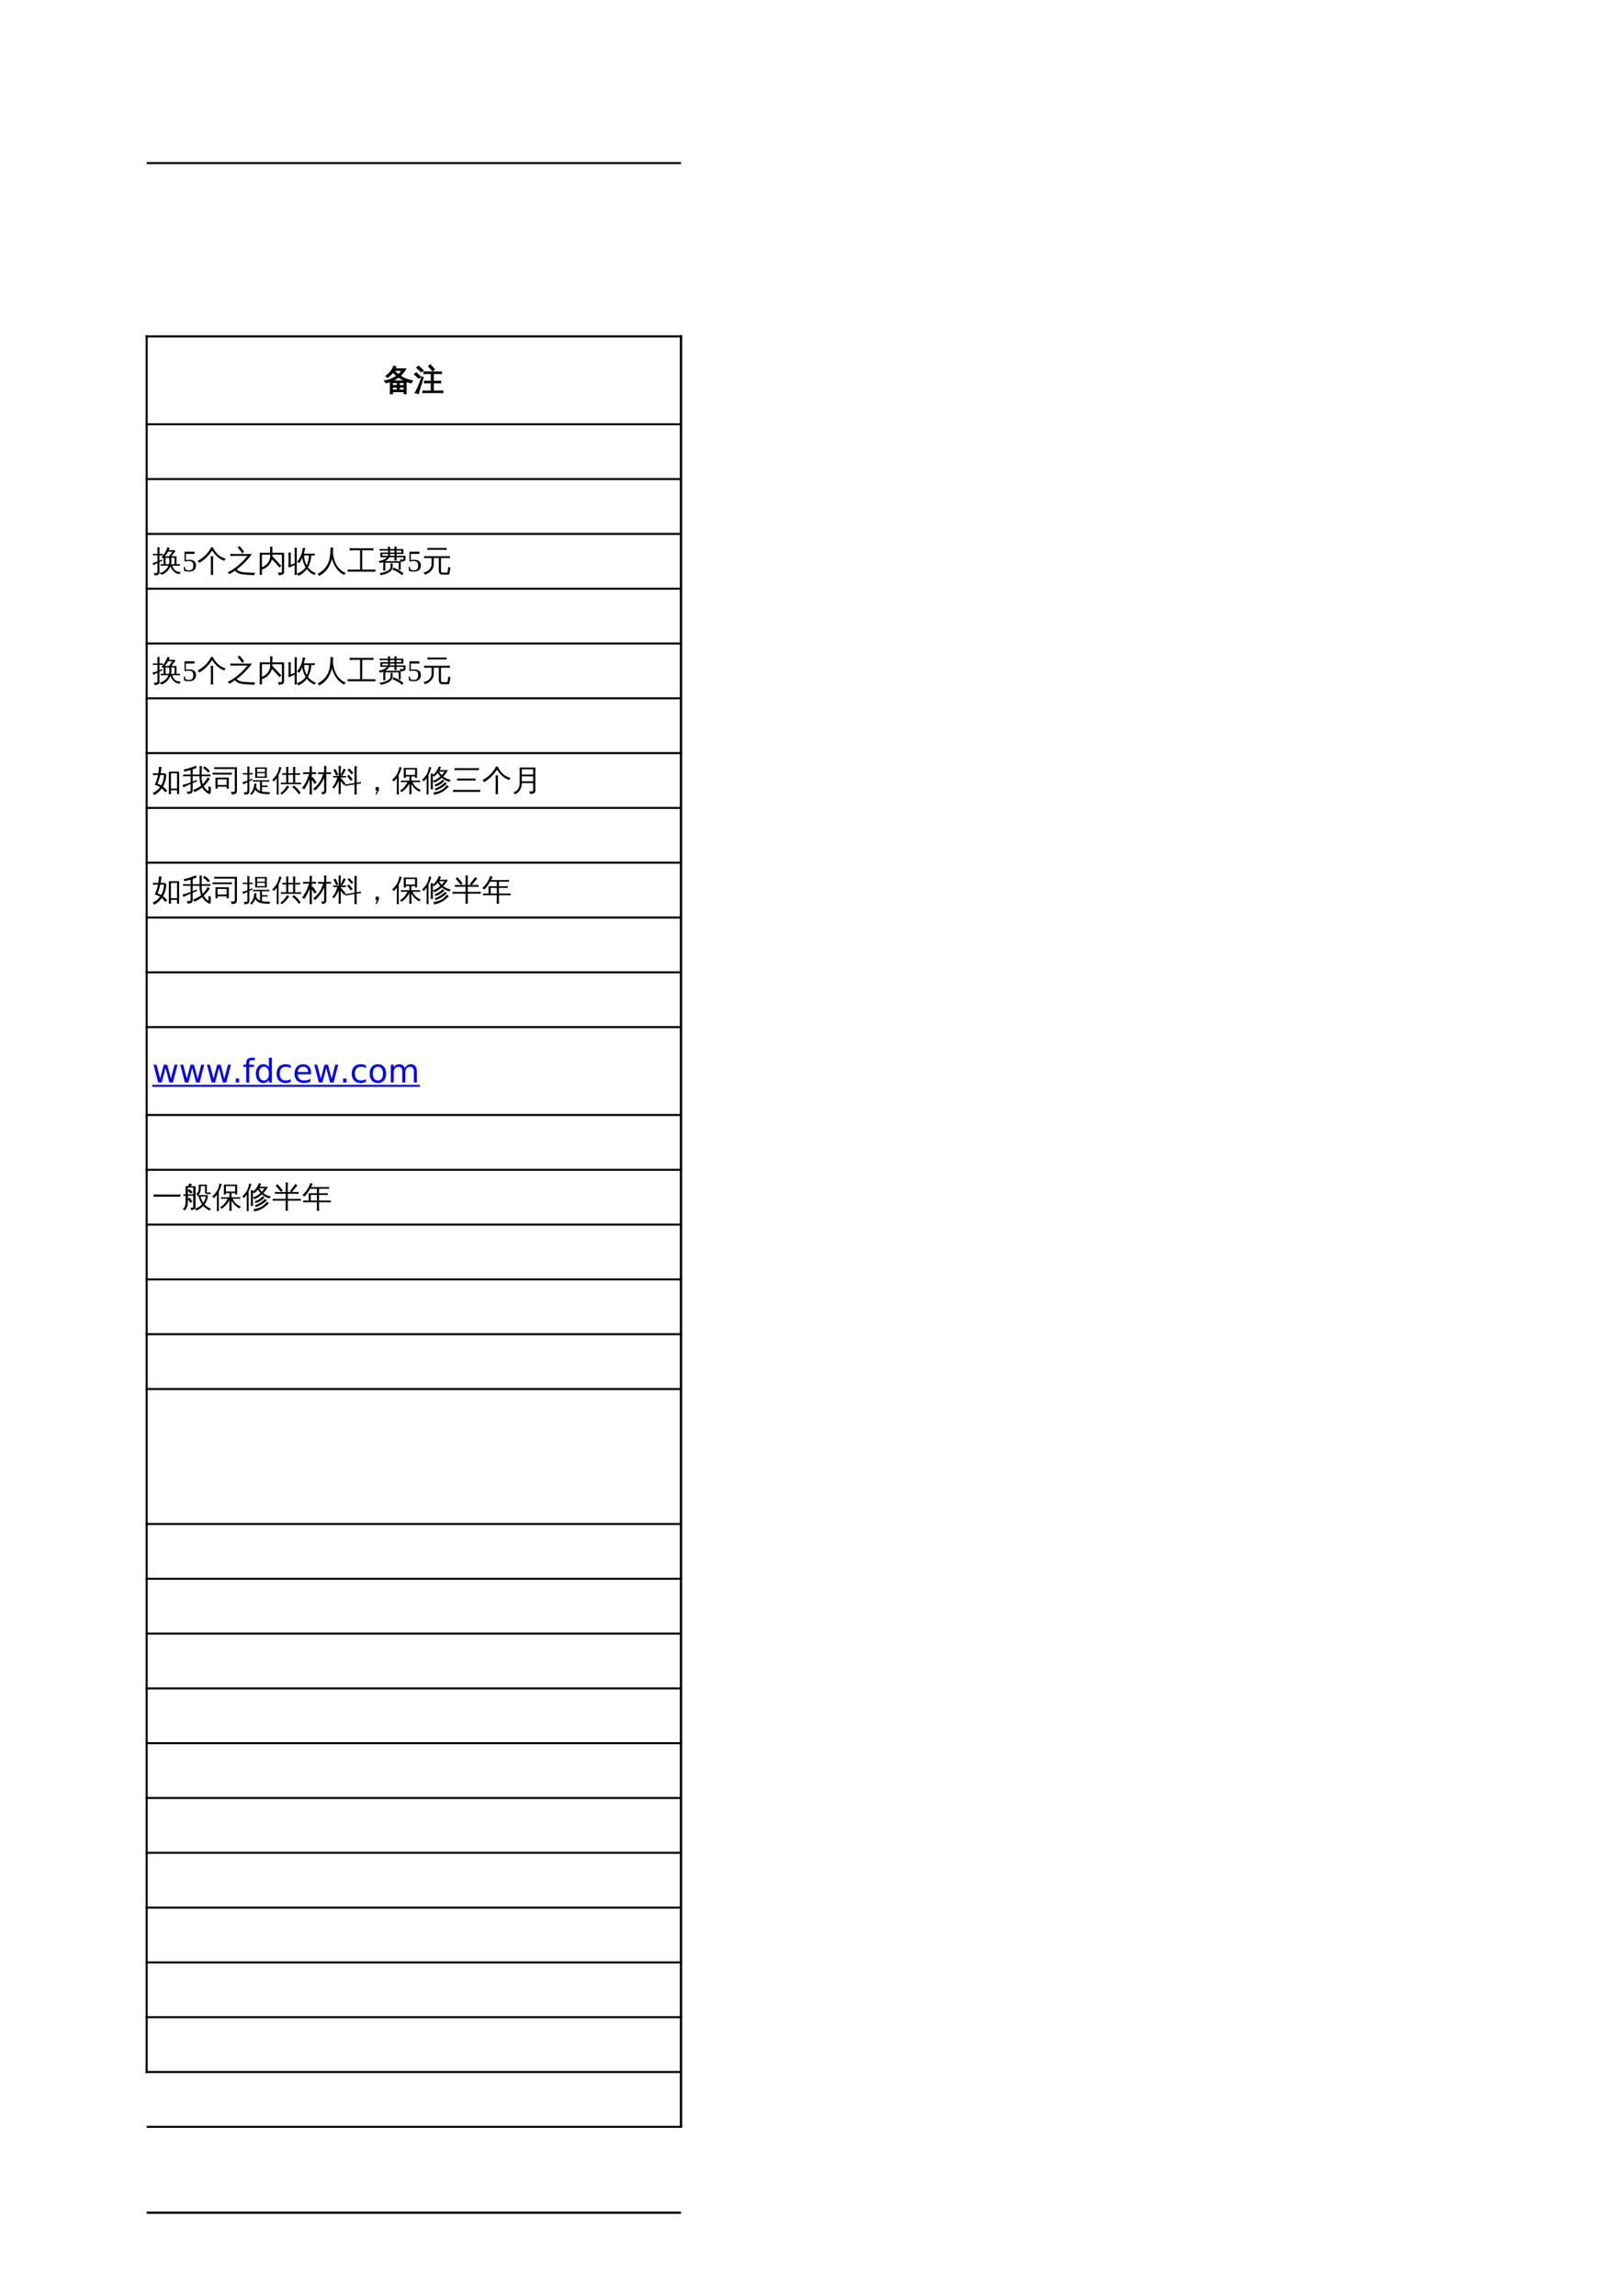 <?xml version="1.0" encoding="UTF-8"?>
<svg xmlns="http://www.w3.org/2000/svg" xmlns:xlink="http://www.w3.org/1999/xlink" width="595.304pt" height="841.89pt" viewBox="0 0 595.304 841.89" version="1.1">
<defs>
<g>
<symbol overflow="visible" id="glyph0-0">
<path style="stroke:none;" d="M 0.359 0 L 0.359 -7.328 L 3.281 -7.328 L 3.281 0 Z M 0.734 -0.359 L 2.922 -0.359 L 2.922 -6.969 L 0.734 -6.969 Z M 0.734 -0.359 "/>
</symbol>
<symbol overflow="visible" id="glyph0-1">
<path style="stroke:none;" d="M 3.188 1.328 C 2.906 1.297 2.629 1.297 2.359 1.328 C 2.379 0.816 2.391 0.301 2.391 -0.219 L 2.391 -3.141 C 1.859 -2.953 1.316 -2.805 0.766 -2.703 C 0.641 -2.973 0.473 -3.219 0.266 -3.438 C 1.93 -3.633 3.438 -4.25 4.781 -5.281 C 4.289 -5.664 3.812 -6.109 3.344 -6.609 C 2.789 -5.879 2.113 -5.227 1.312 -4.656 C 1.195 -4.883 1.02 -5.066 0.781 -5.203 C 1.469 -5.672 2.023 -6.188 2.453 -6.75 C 2.891 -7.32 3.297 -8.023 3.672 -8.859 C 3.922 -8.734 4.176 -8.629 4.438 -8.547 C 4.344 -8.305 4.234 -8.066 4.109 -7.828 L 8.062 -7.828 C 7.488 -6.859 6.781 -6 5.938 -5.25 C 7.176 -4.395 8.691 -3.785 10.484 -3.422 C 10.242 -3.223 10.102 -2.977 10.062 -2.688 C 9.414 -2.812 8.785 -2.992 8.172 -3.234 L 8.172 1.297 L 7.422 1.297 L 7.422 0.547 L 3.156 0.547 C 3.164 0.805 3.176 1.066 3.188 1.328 Z M 5.656 -0.016 L 7.422 -0.016 L 7.422 -1.141 L 5.656 -1.141 Z M 4.906 -0.016 L 4.906 -1.141 L 3.141 -1.141 L 3.141 -0.016 Z M 5.656 -1.703 L 7.422 -1.703 L 7.422 -2.797 L 5.656 -2.797 Z M 4.906 -1.703 L 4.906 -2.797 L 3.141 -2.797 C 3.141 -2.43 3.141 -2.066 3.141 -1.703 Z M 2.938 -3.359 L 7.875 -3.359 C 7.02 -3.723 6.191 -4.203 5.391 -4.797 C 4.629 -4.203 3.812 -3.723 2.938 -3.359 Z M 5.312 -5.719 C 5.832 -6.176 6.289 -6.691 6.688 -7.266 L 3.797 -7.266 L 3.734 -7.172 C 4.285 -6.598 4.812 -6.113 5.312 -5.719 Z M 5.312 -5.719 "/>
</symbol>
<symbol overflow="visible" id="glyph0-2">
<path style="stroke:none;" d="M 10.609 0.281 C 10.586 0.488 10.586 0.695 10.609 0.906 C 10.223 0.883 9.836 0.875 9.453 0.875 L 4.469 0.875 C 4.094 0.875 3.707 0.883 3.312 0.906 C 3.344 0.695 3.344 0.488 3.312 0.281 C 3.707 0.301 4.094 0.312 4.469 0.312 L 6.391 0.312 L 6.391 -2.703 L 5.078 -2.703 C 4.68 -2.703 4.297 -2.691 3.922 -2.672 C 3.941 -2.867 3.941 -3.078 3.922 -3.297 C 4.297 -3.273 4.68 -3.266 5.078 -3.266 L 6.391 -3.266 L 6.391 -6.109 L 4.828 -6.109 C 4.441 -6.109 4.055 -6.098 3.672 -6.078 C 3.691 -6.285 3.691 -6.492 3.672 -6.703 C 4.055 -6.691 4.441 -6.688 4.828 -6.688 L 8.953 -6.688 C 9.348 -6.688 9.738 -6.691 10.125 -6.703 C 10.102 -6.492 10.102 -6.285 10.125 -6.078 C 9.738 -6.098 9.348 -6.109 8.953 -6.109 L 7.156 -6.109 L 7.156 -3.266 L 8.656 -3.266 C 9.039 -3.266 9.426 -3.273 9.812 -3.297 C 9.789 -3.078 9.789 -2.867 9.812 -2.672 C 9.426 -2.691 9.039 -2.703 8.656 -2.703 L 7.156 -2.703 L 7.156 0.312 L 9.453 0.312 C 9.836 0.312 10.223 0.301 10.609 0.281 Z M 6.875 -7.094 C 6.426 -7.676 5.941 -8.223 5.422 -8.734 L 6 -9.328 C 6.551 -8.785 7.066 -8.211 7.547 -7.609 Z M 2.969 -4.875 L 3.422 -4.656 L 2.172 -0.578 L 1.641 1.266 C 1.473 1.18 1.297 1.113 1.109 1.062 C 0.922 1.008 0.723 0.984 0.516 0.984 C 0.828 0.41 1.156 -0.242 1.5 -0.984 C 1.844 -1.734 2.332 -3.031 2.969 -4.875 Z M 2.5 -4.906 L 1.812 -4.391 L 0.188 -5.844 L 0.875 -6.375 Z M 3.438 -7.203 L 2.703 -6.719 C 2.453 -7 2.188 -7.266 1.906 -7.516 C 1.633 -7.766 1.348 -8.008 1.047 -8.25 L 1.703 -8.812 C 2.016 -8.562 2.316 -8.301 2.609 -8.031 C 2.898 -7.758 3.176 -7.484 3.438 -7.203 Z M 3.438 -7.203 "/>
</symbol>
<symbol overflow="visible" id="glyph0-3">
<path style="stroke:none;" d="M 6.922 1.328 C 6.641 1.305 6.359 1.305 6.078 1.328 C 6.098 0.805 6.109 0.281 6.109 -0.25 L 6.109 -6.922 L 9.891 -6.922 L 9.891 1.312 L 9.125 1.312 L 9.125 -0.094 L 6.891 -0.094 C 6.891 0.383 6.898 0.859 6.922 1.328 Z M 4.766 -6.312 L 4.766 -6 L 5.188 -6 C 5.188 -4.383 4.781 -2.867 3.969 -1.453 C 4.57 -0.992 5.086 -0.457 5.516 0.156 C 5.234 0.301 4.973 0.473 4.734 0.672 C 4.41 0.129 4.008 -0.348 3.531 -0.766 C 2.801 0.285 1.863 1.102 0.719 1.688 C 0.613 1.383 0.426 1.141 0.156 0.953 C 1.281 0.43 2.191 -0.301 2.891 -1.25 C 2.297 -1.625 1.648 -1.891 0.953 -2.047 C 1.492 -3.211 1.895 -4.426 2.156 -5.688 L 1.562 -5.688 C 1.133 -5.688 0.711 -5.676 0.297 -5.656 C 0.316 -5.883 0.316 -6.113 0.297 -6.344 C 0.723 -6.32 1.145 -6.312 1.562 -6.312 L 2.266 -6.312 C 2.398 -7.102 2.477 -7.906 2.5 -8.719 C 2.801 -8.676 3.109 -8.664 3.422 -8.688 C 3.367 -7.883 3.266 -7.094 3.109 -6.312 Z M 9.125 -6.312 L 6.891 -6.312 L 6.891 -0.703 L 9.125 -0.703 Z M 4.328 -5.688 L 2.969 -5.688 C 2.727 -4.594 2.395 -3.531 1.969 -2.5 C 2.438 -2.332 2.883 -2.125 3.312 -1.875 C 3.945 -2.977 4.285 -4.25 4.328 -5.688 Z M 4.328 -5.688 "/>
</symbol>
<symbol overflow="visible" id="glyph0-4">
<path style="stroke:none;" d="M 9.5 -6.578 C 9.008 -7.242 8.406 -7.785 7.688 -8.203 L 8.094 -8.922 C 8.914 -8.453 9.613 -7.836 10.188 -7.078 Z M 6.969 -1.781 C 6.551 -2.77 6.352 -3.926 6.375 -5.25 L 3.859 -5.25 L 3.859 -3.281 L 5.375 -3.906 L 5.453 -3.391 L 3.859 -2.719 L 3.859 -0.047 C 3.836 0.617 3.555 1.02 3.016 1.156 C 2.703 1.219 2.32 1.25 1.875 1.25 C 1.957 0.895 1.875 0.586 1.625 0.328 C 1.852 0.348 2.113 0.359 2.406 0.359 C 2.695 0.359 2.883 0.328 2.969 0.266 C 3.051 0.211 3.094 -0.031 3.094 -0.469 L 3.094 -2.391 L 1.984 -1.891 L 0.453 -1.141 C 0.41 -1.473 0.285 -1.77 0.078 -2.031 C 1.055 -2.25 2.062 -2.562 3.094 -2.969 L 3.094 -5.25 L 1.562 -5.25 C 1.156 -5.25 0.754 -5.238 0.359 -5.219 C 0.379 -5.438 0.379 -5.648 0.359 -5.859 C 0.754 -5.848 1.156 -5.844 1.562 -5.844 L 3.094 -5.844 L 3.094 -7.516 C 2.395 -7.305 1.625 -7.113 0.781 -6.938 C 0.758 -7.207 0.664 -7.445 0.5 -7.656 C 1.508 -7.852 2.57 -8.16 3.688 -8.578 L 5.016 -9.094 C 5.098 -8.82 5.207 -8.562 5.344 -8.312 C 4.906 -8.125 4.41 -7.938 3.859 -7.75 L 3.859 -5.844 L 6.391 -5.844 L 6.406 -6.844 L 6.375 -9 C 6.656 -8.969 6.938 -8.969 7.219 -9 L 7.156 -5.844 L 9.203 -5.844 C 9.598 -5.844 10 -5.848 10.406 -5.859 C 10.375 -5.648 10.375 -5.438 10.406 -5.219 C 10 -5.238 9.598 -5.25 9.203 -5.25 L 7.141 -5.25 C 7.109 -4.125 7.254 -3.148 7.578 -2.328 C 7.941 -2.68 8.289 -3.109 8.625 -3.609 C 8.969 -4.117 9.219 -4.516 9.375 -4.797 C 9.625 -4.609 9.895 -4.457 10.188 -4.344 C 9.551 -3.363 8.789 -2.445 7.906 -1.594 C 8.344 -0.812 8.938 -0.188 9.688 0.281 C 9.688 -0.344 9.672 -0.969 9.641 -1.594 C 9.891 -1.414 10.172 -1.332 10.484 -1.344 C 10.547 -0.594 10.531 0.156 10.438 0.906 C 10.438 1.094 10.352 1.223 10.188 1.297 C 10.082 1.336 9.984 1.336 9.891 1.297 C 8.797 0.754 7.941 -0.035 7.328 -1.078 C 6.441 -0.359 5.477 0.191 4.438 0.578 C 4.363 0.273 4.207 0.02 3.969 -0.188 C 5.094 -0.594 6.094 -1.125 6.969 -1.781 Z M 6.969 -1.781 "/>
</symbol>
<symbol overflow="visible" id="glyph0-5">
<path style="stroke:none;" d="M 2 -0.672 L 1.219 -0.672 L 1.219 -4.734 L 6.109 -4.734 L 6.109 -0.672 L 5.312 -0.672 L 5.312 -1.391 L 2 -1.391 Z M 7.25 -6.531 C 7.219 -6.289 7.219 -6.055 7.25 -5.828 C 6.812 -5.848 6.375 -5.859 5.938 -5.859 L 1.469 -5.859 C 1.031 -5.859 0.598 -5.848 0.172 -5.828 C 0.191 -6.055 0.191 -6.289 0.172 -6.531 C 0.598 -6.508 1.031 -6.5 1.469 -6.5 L 5.938 -6.5 C 6.375 -6.5 6.812 -6.508 7.25 -6.531 Z M 8.312 -0.203 L 8.312 -7.875 L 2.094 -7.875 C 1.656 -7.875 1.219 -7.863 0.781 -7.844 C 0.801 -8.082 0.801 -8.316 0.781 -8.547 C 1.219 -8.535 1.656 -8.531 2.094 -8.531 L 9.094 -8.531 L 9.094 0.094 C 9.094 0.602 8.938 0.957 8.625 1.156 C 8.289 1.344 7.77 1.438 7.062 1.438 C 7.145 1.062 7.055 0.738 6.797 0.469 C 7.035 0.5 7.305 0.516 7.609 0.516 C 7.91 0.523 8.098 0.492 8.172 0.422 C 8.254 0.359 8.301 0.148 8.312 -0.203 Z M 5.312 -4.094 L 2 -4.094 L 2 -2.047 L 5.312 -2.047 Z M 5.312 -4.094 "/>
</symbol>
<symbol overflow="visible" id="glyph0-6">
<path style="stroke:none;" d="M 6.562 -3.266 L 4.938 -3.266 C 4.602 -3.266 4.27 -3.258 3.938 -3.25 C 3.945 -3.426 3.945 -3.609 3.938 -3.797 C 4.27 -3.773 4.602 -3.766 4.938 -3.766 L 8.984 -3.766 C 9.328 -3.766 9.664 -3.773 10 -3.797 C 9.977 -3.609 9.977 -3.426 10 -3.25 C 9.664 -3.258 9.328 -3.266 8.984 -3.266 L 7.281 -3.266 L 7.281 -1.797 L 8.359 -1.797 C 8.691 -1.797 9.023 -1.805 9.359 -1.828 C 9.336 -1.641 9.336 -1.457 9.359 -1.281 C 9.023 -1.289 8.691 -1.297 8.359 -1.297 L 7.281 -1.297 L 7.281 0.422 C 7.551 0.473 8.082 0.516 8.875 0.547 C 9.664 0.586 10.148 0.609 10.328 0.609 C 10.141 0.828 10.047 1.082 10.047 1.375 L 8.156 1.266 C 7.52 1.234 6.938 1.129 6.406 0.953 C 5.738 0.68 5.207 0.25 4.812 -0.344 C 4.508 0.363 4.078 1.02 3.516 1.625 C 3.359 1.426 3.156 1.289 2.906 1.219 C 3.426 0.695 3.801 0.145 4.031 -0.438 C 4.27 -1.031 4.414 -1.738 4.469 -2.562 C 4.727 -2.52 4.992 -2.508 5.266 -2.531 C 5.266 -2.133 5.223 -1.738 5.141 -1.344 C 5.348 -0.625 5.82 -0.109 6.562 0.203 Z M 4.766 -4.656 C 4.859 -5.926 4.859 -7.195 4.766 -8.469 L 9.094 -8.469 C 9 -7.195 8.992 -5.926 9.078 -4.656 Z M 5.484 -7.984 L 5.484 -6.797 L 8.375 -6.797 L 8.375 -7.984 Z M 5.484 -6.344 L 5.484 -5.141 L 8.359 -5.141 L 8.375 -6.344 Z M 2.656 0.188 C 2.656 0.613 2.555 0.93 2.359 1.141 C 2.266 1.234 2.141 1.305 1.984 1.359 C 1.836 1.41 1.711 1.441 1.609 1.453 C 1.504 1.461 1.363 1.473 1.188 1.484 L 0.797 1.5 C 0.828 1.344 0.82 1.188 0.781 1.031 C 0.738 0.875 0.664 0.738 0.562 0.625 C 0.77 0.645 1.016 0.656 1.297 0.656 C 1.586 0.664 1.766 0.629 1.828 0.547 C 1.898 0.473 1.938 0.195 1.938 -0.281 L 1.938 -3.031 L 1.469 -2.797 L 0.438 -2.219 C 0.414 -2.352 0.375 -2.488 0.312 -2.625 C 0.25 -2.77 0.16 -2.91 0.047 -3.047 C 0.441 -3.117 0.785 -3.203 1.078 -3.297 C 1.379 -3.391 1.664 -3.488 1.938 -3.594 L 1.938 -5.891 L 1.25 -5.891 C 0.906 -5.891 0.566 -5.879 0.234 -5.859 C 0.242 -5.953 0.25 -6.047 0.25 -6.141 C 0.25 -6.234 0.242 -6.32 0.234 -6.406 C 0.566 -6.383 0.906 -6.375 1.25 -6.375 L 1.938 -6.375 L 1.938 -7.344 C 1.938 -7.832 1.926 -8.32 1.906 -8.812 C 2.031 -8.789 2.16 -8.781 2.297 -8.781 C 2.43 -8.781 2.566 -8.789 2.703 -8.812 C 2.672 -8.32 2.656 -7.832 2.656 -7.344 L 2.656 -6.375 L 3.906 -6.406 C 3.895 -6.32 3.891 -6.234 3.891 -6.141 C 3.891 -6.047 3.895 -5.953 3.906 -5.859 L 2.656 -5.891 L 2.656 -3.906 L 3.703 -4.359 L 3.766 -3.922 L 2.656 -3.391 Z M 2.656 0.188 "/>
</symbol>
<symbol overflow="visible" id="glyph0-7">
<path style="stroke:none;" d="M 9.766 1.344 C 9.16 0.344 8.379 -0.5 7.422 -1.188 L 7.906 -1.859 C 8.957 -1.109 9.812 -0.188 10.469 0.906 Z M 5.531 -1.828 C 5.758 -1.66 6 -1.516 6.25 -1.391 C 5.656 -0.359 4.754 0.613 3.547 1.531 C 3.422 1.301 3.234 1.125 2.984 1 C 3.703 0.508 4.316 -0.082 4.828 -0.781 C 5.078 -1.125 5.312 -1.473 5.531 -1.828 Z M 10.625 -2.906 C 10.602 -2.695 10.602 -2.488 10.625 -2.281 C 10.227 -2.301 9.836 -2.312 9.453 -2.312 L 4.375 -2.312 C 3.988 -2.312 3.602 -2.301 3.219 -2.281 C 3.238 -2.488 3.238 -2.695 3.219 -2.906 C 3.602 -2.883 3.988 -2.875 4.375 -2.875 L 5.172 -2.875 L 5.172 -5.75 L 3.734 -5.719 C 3.754 -5.926 3.754 -6.133 3.734 -6.344 L 5.172 -6.312 L 5.172 -7.141 C 5.172 -7.648 5.16 -8.164 5.141 -8.688 C 5.422 -8.656 5.695 -8.656 5.969 -8.688 C 5.945 -8.164 5.938 -7.648 5.938 -7.141 L 5.938 -6.312 L 7.703 -6.312 L 7.703 -7.141 C 7.703 -7.648 7.691 -8.164 7.672 -8.688 C 7.941 -8.656 8.211 -8.656 8.484 -8.688 C 8.461 -8.164 8.453 -7.648 8.453 -7.141 L 8.453 -6.312 L 9.109 -6.312 C 9.492 -6.312 9.879 -6.32 10.266 -6.344 C 10.242 -6.133 10.242 -5.926 10.266 -5.719 C 9.879 -5.738 9.492 -5.75 9.109 -5.75 L 8.453 -5.75 L 8.453 -2.875 L 9.453 -2.875 C 9.836 -2.875 10.227 -2.883 10.625 -2.906 Z M 7.703 -2.875 L 7.703 -5.75 L 5.938 -5.75 L 5.938 -2.875 Z M 2.406 1.469 C 2.289 1.445 2.172 1.438 2.047 1.438 C 1.922 1.438 1.801 1.445 1.688 1.469 C 1.707 0.957 1.719 0.453 1.719 -0.047 L 1.719 -4.609 L 1.578 -4.406 C 1.285 -4.008 0.969 -3.645 0.625 -3.312 C 0.551 -3.426 0.461 -3.535 0.359 -3.641 C 0.254 -3.742 0.133 -3.82 0 -3.875 C 0.363 -4.207 0.695 -4.562 1 -4.938 C 1.52 -5.57 1.895 -6.191 2.125 -6.797 C 2.207 -7.023 2.301 -7.332 2.406 -7.719 C 2.52 -8.102 2.598 -8.426 2.641 -8.688 C 2.773 -8.633 2.906 -8.586 3.031 -8.547 C 3.164 -8.516 3.301 -8.488 3.438 -8.469 C 3.238 -7.781 3.039 -7.207 2.844 -6.75 C 2.656 -6.301 2.5 -5.961 2.375 -5.734 L 2.375 -0.047 C 2.375 0.453 2.383 0.957 2.406 1.469 Z M 2.406 1.469 "/>
</symbol>
<symbol overflow="visible" id="glyph0-8">
<path style="stroke:none;" d="M 7.078 -6.047 C 6.672 -6.047 6.27 -6.039 5.875 -6.031 C 5.895 -6.238 5.895 -6.453 5.875 -6.672 C 6.27 -6.648 6.672 -6.641 7.078 -6.641 L 8.094 -6.641 L 8.094 -7.484 C 8.094 -8.004 8.082 -8.52 8.062 -9.031 C 8.344 -9 8.625 -9 8.906 -9.031 C 8.883 -8.52 8.875 -8.004 8.875 -7.484 L 8.875 -6.641 L 9.438 -6.641 C 9.832 -6.641 10.234 -6.648 10.641 -6.672 C 10.617 -6.453 10.617 -6.238 10.641 -6.031 C 10.234 -6.039 9.832 -6.047 9.438 -6.047 L 8.875 -6.047 L 8.875 0.047 C 8.875 0.547 8.738 0.895 8.469 1.094 C 8.164 1.312 7.75 1.414 7.219 1.406 C 7.289 1.031 7.211 0.703 6.984 0.422 C 7.129 0.453 7.285 0.484 7.453 0.516 C 7.754 0.523 7.938 0.5 8 0.438 C 8.062 0.312 8.094 0.02 8.094 -0.438 L 8.094 -4.641 C 7.27 -2.723 6.148 -1.172 4.734 0.016 C 4.555 -0.254 4.32 -0.445 4.031 -0.562 C 5.426 -1.688 6.41 -2.863 6.984 -4.094 C 7.234 -4.633 7.484 -5.285 7.734 -6.047 Z M 3.578 -0.125 C 3.578 0.406 3.594 0.938 3.625 1.469 C 3.477 1.445 3.328 1.438 3.172 1.438 C 3.023 1.438 2.879 1.445 2.734 1.469 C 2.766 0.938 2.781 0.406 2.781 -0.125 L 2.781 -4.188 L 2.641 -3.859 C 2.273 -3.004 1.945 -2.316 1.656 -1.797 C 1.375 -1.285 1.098 -0.836 0.828 -0.453 C 0.711 -0.547 0.582 -0.625 0.438 -0.688 C 0.289 -0.75 0.129 -0.789 -0.047 -0.812 C 0.242 -1.219 0.57 -1.711 0.938 -2.297 C 1.312 -2.891 1.625 -3.504 1.875 -4.141 C 2.133 -4.773 2.363 -5.41 2.562 -6.047 L 1.688 -6.047 C 1.25 -6.047 0.816 -6.035 0.391 -6.016 C 0.398 -6.129 0.406 -6.242 0.406 -6.359 C 0.406 -6.473 0.398 -6.586 0.391 -6.703 C 0.816 -6.68 1.25 -6.672 1.688 -6.672 L 2.781 -6.672 L 2.781 -7.328 C 2.781 -7.848 2.766 -8.367 2.734 -8.891 C 2.879 -8.879 3.023 -8.875 3.172 -8.875 C 3.328 -8.875 3.477 -8.879 3.625 -8.891 C 3.594 -8.367 3.578 -7.848 3.578 -7.328 L 3.578 -6.672 L 5.141 -6.703 C 5.129 -6.586 5.125 -6.473 5.125 -6.359 C 5.125 -6.242 5.129 -6.129 5.141 -6.016 L 3.578 -6.047 L 3.578 -4.703 L 3.938 -4.953 C 4.195 -4.617 4.441 -4.273 4.672 -3.922 C 4.898 -3.566 5.117 -3.207 5.328 -2.844 L 4.547 -2.422 C 4.348 -2.785 4.141 -3.133 3.922 -3.469 L 3.578 -3.953 Z M 3.578 -0.125 "/>
</symbol>
<symbol overflow="visible" id="glyph0-9">
<path style="stroke:none;" d="M 3.203 1.328 C 2.93 1.297 2.66 1.297 2.391 1.328 C 2.41 0.816 2.422 0.312 2.422 -0.188 L 2.422 -3.641 C 2.078 -2.691 1.508 -1.707 0.719 -0.688 C 0.539 -0.883 0.328 -1.004 0.078 -1.047 C 0.492 -1.555 0.844 -2.094 1.125 -2.656 C 1.406 -3.227 1.68 -3.938 1.953 -4.781 L 1.484 -4.781 C 1.129 -4.781 0.77 -4.773 0.406 -4.766 C 0.426 -4.953 0.426 -5.145 0.406 -5.344 C 0.77 -5.32 1.129 -5.312 1.484 -5.312 L 2.422 -5.312 L 2.422 -7.547 C 2.422 -8.047 2.41 -8.539 2.391 -9.031 C 2.66 -9 2.93 -9 3.203 -9.031 C 3.18 -8.539 3.172 -8.047 3.172 -7.547 L 3.172 -5.75 C 3.266 -5.938 3.359 -6.129 3.453 -6.328 L 3.922 -7.297 L 4.281 -8.047 C 4.508 -7.898 4.754 -7.781 5.016 -7.688 C 4.891 -7.438 4.766 -7.18 4.641 -6.922 L 4.109 -5.984 L 3.766 -5.328 C 3.586 -5.461 3.391 -5.539 3.172 -5.562 L 3.172 -5.312 L 4.047 -5.312 C 4.41 -5.312 4.77 -5.32 5.125 -5.344 C 5.102 -5.145 5.102 -4.953 5.125 -4.766 C 4.77 -4.773 4.41 -4.781 4.047 -4.781 L 3.172 -4.781 L 3.172 -4.516 L 3.219 -4.578 C 3.844 -3.898 4.426 -3.191 4.969 -2.453 L 4.312 -1.984 C 3.945 -2.484 3.566 -2.961 3.172 -3.422 L 3.172 -0.188 C 3.172 0.312 3.18 0.816 3.203 1.328 Z M 1.531 -5.453 C 1.227 -6.172 0.883 -6.863 0.5 -7.531 L 1.188 -7.938 C 1.602 -7.238 1.969 -6.516 2.281 -5.766 Z M 7.578 -4 L 6.844 -3.594 C 6.645 -3.883 6.43 -4.164 6.203 -4.438 C 5.984 -4.719 5.754 -4.992 5.516 -5.266 L 6.172 -5.766 C 6.43 -5.492 6.676 -5.211 6.906 -4.922 C 7.145 -4.629 7.367 -4.32 7.578 -4 Z M 7.828 -6.422 L 7.109 -5.969 C 6.891 -6.25 6.66 -6.52 6.422 -6.781 C 6.18 -7.051 5.926 -7.312 5.656 -7.562 L 6.297 -8.109 C 6.566 -7.848 6.828 -7.578 7.078 -7.297 C 7.336 -7.016 7.586 -6.723 7.828 -6.422 Z M 9.062 1.469 C 8.906 1.445 8.754 1.438 8.609 1.438 C 8.473 1.438 8.332 1.445 8.188 1.469 C 8.207 0.977 8.219 0.488 8.219 0 L 8.219 -2.234 L 5.859 -1.844 C 5.492 -1.789 5.133 -1.727 4.781 -1.656 C 4.77 -1.75 4.754 -1.836 4.734 -1.922 C 4.723 -2.016 4.703 -2.102 4.672 -2.188 C 5.035 -2.227 5.398 -2.281 5.766 -2.344 L 8.219 -2.734 L 8.219 -7.438 C 8.219 -7.926 8.207 -8.41 8.188 -8.891 C 8.332 -8.879 8.473 -8.875 8.609 -8.875 C 8.754 -8.875 8.906 -8.879 9.062 -8.891 C 9.031 -8.41 9.016 -7.926 9.016 -7.438 L 9.016 -2.859 L 10.562 -3.141 C 10.57 -3.047 10.582 -2.953 10.594 -2.859 C 10.613 -2.773 10.641 -2.688 10.672 -2.594 C 10.297 -2.551 9.93 -2.504 9.578 -2.453 L 9.016 -2.359 L 9.016 0 C 9.016 0.488 9.031 0.977 9.062 1.469 Z M 9.062 1.469 "/>
</symbol>
<symbol overflow="visible" id="glyph0-10">
<path style="stroke:none;" d="M 6.172 -0.125 L 5.359 1.422 L 4.891 1.422 L 5.547 0 L 4.969 0 L 4.969 -1.266 L 6.172 -1.266 Z M 6.172 -0.125 "/>
</symbol>
<symbol overflow="visible" id="glyph0-11">
<path style="stroke:none;" d="M 7.156 1.328 C 6.875 1.305 6.598 1.305 6.328 1.328 C 6.348 0.828 6.359 0.32 6.359 -0.188 L 6.359 -2.641 C 5.797 -1.379 4.82 -0.289 3.438 0.625 C 3.32 0.383 3.148 0.195 2.922 0.062 C 3.523 -0.312 4.039 -0.742 4.469 -1.234 C 4.895 -1.723 5.301 -2.336 5.688 -3.078 L 4.375 -3.078 C 4 -3.078 3.629 -3.066 3.266 -3.047 C 3.285 -3.254 3.285 -3.457 3.266 -3.656 C 3.629 -3.633 4 -3.625 4.375 -3.625 L 6.359 -3.625 L 6.359 -5.156 L 5.047 -5.156 L 5.047 -4.641 L 4.297 -4.641 L 4.297 -8.281 L 9.172 -8.281 L 9.172 -4.641 L 8.438 -4.641 L 8.438 -5.156 L 7.109 -5.156 L 7.109 -3.625 L 9.203 -3.625 C 9.578 -3.625 9.945 -3.633 10.312 -3.656 C 10.289 -3.457 10.289 -3.254 10.312 -3.047 C 9.945 -3.066 9.578 -3.078 9.203 -3.078 L 7.547 -3.078 C 7.828 -2.398 8.207 -1.828 8.688 -1.359 C 9.176 -0.898 9.82 -0.5 10.625 -0.156 C 10.352 -0.02 10.156 0.188 10.031 0.469 C 9.477 0.207 8.938 -0.176 8.406 -0.688 C 7.875 -1.195 7.441 -1.773 7.109 -2.422 L 7.109 -0.188 C 7.109 0.32 7.125 0.828 7.156 1.328 Z M 8.438 -7.734 L 5.047 -7.734 L 5.047 -5.703 L 8.438 -5.703 Z M 2.5 1.469 C 2.363 1.445 2.234 1.438 2.109 1.438 C 1.984 1.438 1.859 1.445 1.734 1.469 C 1.754 0.957 1.766 0.453 1.766 -0.047 L 1.766 -4.609 L 1.625 -4.406 C 1.32 -4.008 0.992 -3.645 0.641 -3.312 C 0.566 -3.426 0.473 -3.535 0.359 -3.641 C 0.254 -3.742 0.133 -3.82 0 -3.875 C 0.363 -4.207 0.707 -4.562 1.031 -4.938 C 1.57 -5.57 1.961 -6.191 2.203 -6.797 C 2.285 -7.023 2.379 -7.332 2.484 -7.719 C 2.598 -8.102 2.68 -8.426 2.734 -8.688 C 2.859 -8.633 2.988 -8.586 3.125 -8.547 C 3.258 -8.516 3.398 -8.488 3.547 -8.469 C 3.348 -7.781 3.145 -7.207 2.938 -6.75 C 2.738 -6.301 2.578 -5.961 2.453 -5.734 L 2.453 -0.047 C 2.453 0.453 2.469 0.957 2.5 1.469 Z M 2.5 1.469 "/>
</symbol>
<symbol overflow="visible" id="glyph0-12">
<path style="stroke:none;" d="M 9.172 -2 C 9.379 -1.781 9.602 -1.586 9.844 -1.422 C 9.383 -0.941 8.832 -0.469 8.188 0 C 7.02 0.863 5.758 1.383 4.406 1.562 C 4.406 1.25 4.312 0.969 4.125 0.719 C 4.707 0.645 5.273 0.523 5.828 0.359 C 6.68 0.086 7.375 -0.27 7.906 -0.719 C 8.352 -1.125 8.773 -1.551 9.172 -2 Z M 8.516 -3.047 C 8.68 -2.836 8.867 -2.645 9.078 -2.469 C 8.047 -1.426 6.691 -0.602 5.016 0 C 4.973 -0.258 4.852 -0.484 4.656 -0.672 C 5.656 -0.992 6.547 -1.461 7.328 -2.078 C 7.734 -2.391 8.129 -2.711 8.516 -3.047 Z M 7.609 -4.047 C 7.785 -3.836 7.988 -3.648 8.219 -3.484 C 7.406 -2.578 6.301 -1.906 4.906 -1.469 C 4.863 -1.719 4.754 -1.941 4.578 -2.141 C 5.398 -2.367 6.129 -2.75 6.766 -3.281 C 7.055 -3.531 7.336 -3.785 7.609 -4.047 Z M 3.953 -1.953 C 3.953 -1.441 3.969 -0.938 4 -0.438 C 3.727 -0.469 3.457 -0.469 3.188 -0.438 C 3.207 -0.938 3.219 -1.441 3.219 -1.953 L 3.219 -4.703 C 3.219 -5.203 3.207 -5.707 3.188 -6.219 C 3.457 -6.188 3.727 -6.188 4 -6.219 C 3.988 -6.031 3.984 -5.844 3.984 -5.656 C 4.672 -6.227 5.219 -6.895 5.625 -7.656 C 5.832 -8.039 6.02 -8.441 6.188 -8.859 C 6.438 -8.723 6.691 -8.625 6.953 -8.562 C 6.828 -8.195 6.664 -7.836 6.469 -7.484 L 9.484 -7.484 C 9.016 -6.586 8.441 -5.797 7.766 -5.109 C 8.523 -4.516 9.453 -4.113 10.547 -3.906 C 10.316 -3.719 10.176 -3.477 10.125 -3.188 C 9.102 -3.395 8.156 -3.883 7.281 -4.656 C 6.438 -3.906 5.523 -3.32 4.547 -2.906 C 4.379 -3.133 4.18 -3.328 3.953 -3.484 Z M 6.188 -6.938 C 6.531 -6.426 6.875 -5.988 7.219 -5.625 C 7.594 -6.031 7.926 -6.469 8.219 -6.938 Z M 3.969 -5.484 L 3.953 -3.547 C 4.992 -3.898 5.922 -4.441 6.734 -5.172 C 6.379 -5.535 6.047 -5.945 5.734 -6.406 C 5.367 -5.926 4.93 -5.473 4.422 -5.047 C 4.305 -5.234 4.156 -5.379 3.969 -5.484 Z M 2.406 1.469 C 2.281 1.445 2.156 1.438 2.031 1.438 C 1.914 1.438 1.797 1.445 1.672 1.469 C 1.691 0.957 1.703 0.453 1.703 -0.047 L 1.703 -4.609 L 1.562 -4.406 C 1.281 -4.008 0.969 -3.645 0.625 -3.312 C 0.551 -3.426 0.461 -3.535 0.359 -3.641 C 0.254 -3.742 0.133 -3.82 0 -3.875 C 0.352 -4.207 0.688 -4.562 1 -4.938 C 1.52 -5.57 1.891 -6.191 2.109 -6.797 C 2.191 -7.023 2.285 -7.332 2.391 -7.719 C 2.504 -8.102 2.582 -8.426 2.625 -8.688 C 2.75 -8.633 2.875 -8.586 3 -8.547 C 3.133 -8.516 3.27 -8.488 3.406 -8.469 C 3.219 -7.781 3.023 -7.207 2.828 -6.75 C 2.641 -6.301 2.488 -5.961 2.375 -5.734 L 2.375 -0.047 C 2.375 0.453 2.383 0.957 2.406 1.469 Z M 2.406 1.469 "/>
</symbol>
<symbol overflow="visible" id="glyph0-13">
<path style="stroke:none;" d="M 10.328 -0.25 C 10.305 0.008 10.305 0.27 10.328 0.531 C 9.848 0.508 9.367 0.5 8.891 0.5 L 1.797 0.5 C 1.316 0.5 0.836 0.508 0.359 0.531 C 0.379 0.27 0.379 0.008 0.359 -0.25 C 0.836 -0.227 1.316 -0.219 1.797 -0.219 L 8.891 -0.219 C 9.367 -0.219 9.848 -0.227 10.328 -0.25 Z M 8.672 -4.422 C 8.641 -4.16 8.641 -3.898 8.672 -3.641 C 8.191 -3.66 7.711 -3.672 7.234 -3.672 L 3.281 -3.672 C 2.801 -3.672 2.32 -3.66 1.844 -3.641 C 1.863 -3.898 1.863 -4.16 1.844 -4.422 C 2.32 -4.398 2.801 -4.391 3.281 -4.391 L 7.234 -4.391 C 7.711 -4.391 8.191 -4.398 8.672 -4.422 Z M 9.875 -8.234 C 9.844 -7.961 9.844 -7.695 9.875 -7.438 C 9.383 -7.469 8.898 -7.484 8.422 -7.484 L 2.391 -7.484 C 1.91 -7.484 1.43 -7.469 0.953 -7.438 C 0.973 -7.695 0.973 -7.961 0.953 -8.234 C 1.43 -8.203 1.91 -8.188 2.391 -8.188 L 8.422 -8.188 C 8.898 -8.188 9.383 -8.203 9.875 -8.234 Z M 9.875 -8.234 "/>
</symbol>
<symbol overflow="visible" id="glyph0-14">
<path style="stroke:none;" d="M 5.875 1.328 C 5.582 1.297 5.285 1.297 4.984 1.328 C 5.016 0.773 5.031 0.223 5.031 -0.328 L 5.031 -3.891 C 5.031 -4.441 5.016 -4.992 4.984 -5.547 C 5.285 -5.516 5.582 -5.516 5.875 -5.547 C 5.852 -4.992 5.844 -4.441 5.844 -3.891 L 5.844 -0.328 C 5.844 0.223 5.852 0.773 5.875 1.328 Z M 10.531 -4.594 C 10.258 -4.406 10.082 -4.156 10 -3.844 C 9.082 -4.125 8.238 -4.609 7.469 -5.297 C 6.695 -5.992 6.047 -6.773 5.516 -7.641 C 4.117 -5.586 2.535 -4.062 0.766 -3.062 C 0.629 -3.375 0.426 -3.617 0.156 -3.797 C 1.219 -4.348 2.188 -5.051 3.062 -5.906 C 3.945 -6.77 4.66 -7.785 5.203 -8.953 C 5.367 -8.836 5.535 -8.734 5.703 -8.641 L 5.766 -8.688 L 5.828 -8.594 C 5.898 -8.551 5.977 -8.508 6.062 -8.469 L 5.969 -8.328 C 6.594 -7.211 7.32 -6.336 8.156 -5.703 C 8.852 -5.203 9.645 -4.832 10.531 -4.594 Z M 10.531 -4.594 "/>
</symbol>
<symbol overflow="visible" id="glyph0-15">
<path style="stroke:none;" d="M 7.781 -0.359 L 7.781 -2.719 L 3.609 -2.719 C 3.617 -1.719 3.383 -0.859 2.906 -0.141 C 2.426 0.578 1.816 1.094 1.078 1.406 C 0.961 1.094 0.758 0.867 0.469 0.734 C 1.156 0.547 1.719 0.156 2.156 -0.438 C 2.602 -1.039 2.828 -1.77 2.828 -2.625 L 2.812 -8.438 L 8.578 -8.438 L 8.578 -0.078 C 8.578 0.43 8.422 0.781 8.109 0.969 C 7.773 1.164 7.254 1.258 6.547 1.25 C 6.617 0.883 6.531 0.566 6.281 0.297 C 6.508 0.316 6.773 0.328 7.078 0.328 C 7.391 0.336 7.582 0.312 7.656 0.25 C 7.738 0.188 7.781 -0.016 7.781 -0.359 Z M 7.781 -5.859 L 7.781 -7.797 L 3.609 -7.797 L 3.609 -5.859 Z M 7.781 -3.359 L 7.781 -5.203 L 3.609 -5.203 L 3.609 -3.359 Z M 7.781 -3.359 "/>
</symbol>
<symbol overflow="visible" id="glyph0-16">
<path style="stroke:none;" d="M 5.797 1.328 C 5.516 1.285 5.227 1.285 4.938 1.328 C 4.957 0.785 4.969 0.25 4.969 -0.281 L 4.969 -2.375 L 1.5 -2.375 C 1.062 -2.375 0.625 -2.363 0.188 -2.344 C 0.219 -2.582 0.219 -2.816 0.188 -3.047 C 0.625 -3.023 1.062 -3.016 1.5 -3.016 L 4.969 -3.016 L 4.969 -4.906 L 2.359 -4.906 C 1.922 -4.906 1.484 -4.891 1.047 -4.859 C 1.066 -5.098 1.066 -5.336 1.047 -5.578 C 1.484 -5.555 1.922 -5.547 2.359 -5.547 L 4.969 -5.547 L 4.969 -7.438 C 4.969 -7.969 4.957 -8.504 4.938 -9.047 C 5.227 -9.004 5.516 -9.004 5.797 -9.047 C 5.773 -8.504 5.766 -7.969 5.766 -7.438 L 5.766 -5.547 L 7.094 -5.547 C 6.914 -5.691 6.723 -5.785 6.516 -5.828 L 7.172 -6.672 L 7.984 -7.75 L 8.578 -8.484 C 8.785 -8.285 9.008 -8.109 9.25 -7.953 L 8.656 -7.203 L 7.781 -6.172 L 7.281 -5.547 L 8.391 -5.547 C 8.828 -5.547 9.266 -5.555 9.703 -5.578 C 9.68 -5.336 9.68 -5.098 9.703 -4.859 C 9.266 -4.891 8.828 -4.906 8.391 -4.906 L 5.766 -4.906 L 5.766 -3.016 L 9.234 -3.016 C 9.672 -3.016 10.109 -3.023 10.547 -3.047 C 10.516 -2.816 10.516 -2.582 10.547 -2.344 C 10.109 -2.363 9.672 -2.375 9.234 -2.375 L 5.766 -2.375 L 5.766 -0.281 C 5.766 0.25 5.773 0.785 5.797 1.328 Z M 3.188 -5.609 C 2.613 -6.379 1.992 -7.117 1.328 -7.828 L 1.969 -8.422 C 2.656 -7.691 3.297 -6.926 3.891 -6.125 Z M 3.188 -5.609 "/>
</symbol>
<symbol overflow="visible" id="glyph0-17">
<path style="stroke:none;" d="M 6.25 1.328 C 5.969 1.297 5.68 1.297 5.391 1.328 C 5.422 0.797 5.438 0.266 5.438 -0.266 L 5.438 -1.797 L 1.672 -1.797 C 1.254 -1.797 0.836 -1.785 0.422 -1.766 C 0.441 -1.984 0.441 -2.207 0.422 -2.438 C 0.836 -2.414 1.254 -2.406 1.672 -2.406 L 2.422 -2.406 L 2.406 -5.094 L 5.438 -5.094 L 5.438 -6.75 L 2.969 -6.75 C 2.281 -5.551 1.57 -4.586 0.844 -3.859 C 0.645 -4.109 0.395 -4.281 0.094 -4.375 C 0.895 -5.145 1.504 -5.859 1.922 -6.516 C 2.348 -7.18 2.719 -7.973 3.031 -8.891 C 3.312 -8.742 3.602 -8.629 3.906 -8.547 L 3.312 -7.359 L 8.672 -7.359 C 9.086 -7.359 9.504 -7.367 9.922 -7.391 C 9.898 -7.172 9.898 -6.945 9.922 -6.719 C 9.504 -6.738 9.086 -6.75 8.672 -6.75 L 6.203 -6.75 L 6.203 -5.094 L 8.203 -5.094 C 8.609 -5.094 9.02 -5.102 9.438 -5.125 C 9.414 -4.906 9.414 -4.68 9.438 -4.453 C 9.02 -4.473 8.609 -4.484 8.203 -4.484 L 6.203 -4.484 L 6.203 -2.406 L 9.297 -2.406 C 9.711 -2.406 10.125 -2.414 10.531 -2.438 C 10.508 -2.207 10.508 -1.984 10.531 -1.766 C 10.125 -1.785 9.711 -1.797 9.297 -1.797 L 6.203 -1.797 L 6.203 -0.266 C 6.203 0.266 6.219 0.797 6.25 1.328 Z M 5.438 -2.406 L 5.438 -4.484 L 3.188 -4.484 L 3.188 -2.406 Z M 5.438 -2.406 "/>
</symbol>
<symbol overflow="visible" id="glyph0-18">
<path style="stroke:none;" d="M 10.344 -4.672 C 10.312 -4.379 10.312 -4.086 10.344 -3.797 C 9.801 -3.816 9.258 -3.828 8.719 -3.828 L 2.125 -3.828 C 1.594 -3.828 1.051 -3.816 0.5 -3.797 C 0.539 -4.086 0.539 -4.379 0.5 -4.672 C 1.051 -4.641 1.594 -4.625 2.125 -4.625 L 8.719 -4.625 C 9.258 -4.625 9.801 -4.641 10.344 -4.672 Z M 10.344 -4.672 "/>
</symbol>
<symbol overflow="visible" id="glyph0-19">
<path style="stroke:none;" d="M 5.797 -3.875 C 5.816 -4.031 5.82 -4.188 5.812 -4.344 C 5.758 -4.301 5.711 -4.258 5.672 -4.219 C 5.523 -4.469 5.312 -4.645 5.031 -4.75 C 5.363 -4.926 5.625 -5.188 5.812 -5.531 C 6.008 -5.883 6.109 -6.305 6.109 -6.797 L 6.078 -8.266 L 9.094 -8.266 L 9 -5.422 C 9.008 -5.367 9.039 -5.344 9.094 -5.344 L 10.438 -5.375 C 10.414 -5.188 10.414 -5 10.438 -4.812 L 9.062 -4.812 C 8.863 -4.812 8.695 -4.895 8.562 -5.062 C 8.438 -5.227 8.375 -5.426 8.375 -5.656 L 8.375 -7.75 L 6.828 -7.75 L 6.828 -6.812 C 6.848 -5.863 6.551 -5.078 5.938 -4.453 C 6.25 -4.441 6.562 -4.438 6.875 -4.438 L 9.469 -4.438 C 9.406 -3.156 8.988 -2.004 8.219 -0.984 C 8.844 -0.273 9.641 0.242 10.609 0.578 C 10.359 0.734 10.188 0.945 10.094 1.219 C 9.195 0.875 8.414 0.32 7.75 -0.438 C 7.039 0.312 6.203 0.859 5.234 1.203 C 5.066 0.953 4.863 0.738 4.625 0.562 C 5.676 0.289 6.57 -0.242 7.312 -1.047 C 6.738 -1.867 6.32 -2.816 6.062 -3.891 C 5.977 -3.891 5.891 -3.883 5.797 -3.875 Z M 8.688 -3.906 L 6.75 -3.906 C 6.977 -3 7.312 -2.223 7.75 -1.578 C 8.238 -2.273 8.551 -3.051 8.688 -3.906 Z M 0.453 -4.141 C 0.461 -4.234 0.469 -4.328 0.469 -4.422 C 0.469 -4.516 0.461 -4.602 0.453 -4.688 C 0.711 -4.676 0.977 -4.672 1.25 -4.672 L 1.25 -7.688 C 1.5 -7.688 1.75 -7.688 2 -7.688 C 2.051 -7.75 2.113 -7.82 2.188 -7.906 C 2.27 -7.988 2.375 -8.133 2.5 -8.344 L 2.734 -8.734 C 2.867 -8.66 3.008 -8.598 3.156 -8.547 C 3.312 -8.492 3.461 -8.445 3.609 -8.406 C 3.535 -8.25 3.457 -8.113 3.375 -8 C 3.289 -7.895 3.203 -7.789 3.109 -7.688 L 4.922 -7.688 L 4.922 -0.141 C 4.922 0.203 4.82 0.469 4.625 0.656 C 4.426 0.852 4.082 0.984 3.594 1.047 L 3.219 1.078 C 3.258 0.922 3.258 0.758 3.219 0.594 C 3.176 0.438 3.094 0.285 2.969 0.141 C 3.02 0.148 3.098 0.164 3.203 0.188 C 3.305 0.219 3.445 0.234 3.625 0.234 C 3.801 0.242 3.914 0.211 3.969 0.141 C 4.02 0.078 4.047 -0.141 4.047 -0.516 L 4.047 -4.172 L 2.125 -4.172 L 2.125 -3.141 L 2.812 -3.453 L 3.797 -1.984 L 2.953 -1.609 L 2.125 -2.844 L 2.125 -2.188 C 2.125 -1.227 1.984 -0.43 1.703 0.203 C 1.547 0.535 1.344 0.859 1.094 1.172 C 0.969 1.078 0.828 1.004 0.672 0.953 C 0.516 0.898 0.348 0.875 0.172 0.875 C 0.484 0.602 0.738 0.254 0.938 -0.172 C 1.145 -0.609 1.25 -1.281 1.25 -2.188 L 1.25 -4.172 C 0.977 -4.172 0.711 -4.16 0.453 -4.141 Z M 4.047 -4.672 L 4.047 -7.203 L 2.625 -7.203 L 2.5 -7.078 C 2.469 -7.117 2.43 -7.16 2.391 -7.203 C 2.297 -7.203 2.203 -7.203 2.109 -7.203 C 2.117 -6.859 2.125 -6.52 2.125 -6.188 L 2.781 -6.609 L 3.844 -5.453 L 3.078 -4.969 L 2.125 -6 L 2.125 -4.672 Z M 4.047 -4.672 "/>
</symbol>
<symbol overflow="visible" id="glyph0-20">
<path style="stroke:none;" d="M 4.156 -2.062 C 3.801 -2.062 3.441 -2.051 3.078 -2.031 C 3.098 -2.227 3.098 -2.426 3.078 -2.625 C 3.441 -2.602 3.797 -2.594 4.141 -2.594 C 4.16 -2.988 4.172 -3.379 4.172 -3.766 C 4.172 -4.148 4.172 -4.547 4.172 -4.953 L 3.984 -4.75 C 3.836 -4.957 3.641 -5.098 3.391 -5.172 C 3.941 -5.711 4.379 -6.266 4.703 -6.828 C 5.035 -7.398 5.359 -8.07 5.672 -8.844 C 5.91 -8.727 6.164 -8.641 6.438 -8.578 C 6.332 -8.285 6.219 -8.004 6.094 -7.734 L 8.344 -7.734 L 8.438 -7.094 C 8.281 -7.031 8.148 -6.938 8.047 -6.812 C 7.953 -6.688 7.625 -6.242 7.062 -5.484 L 8.922 -5.484 L 8.922 -2.594 L 10.203 -2.625 C 10.191 -2.426 10.191 -2.227 10.203 -2.031 C 9.848 -2.051 9.488 -2.062 9.125 -2.062 L 7.359 -2.062 C 7.484 -1.688 7.648 -1.332 7.859 -1 C 8.066 -0.664 8.305 -0.406 8.578 -0.219 C 9.098 0.133 9.711 0.27 10.422 0.188 C 10.254 0.438 10.188 0.707 10.219 1 C 9.414 1.039 8.691 0.773 8.047 0.203 C 7.41 -0.359 6.961 -1.062 6.703 -1.906 C 6.109 -0.363 5.035 0.703 3.484 1.297 C 3.191 0.984 2.832 0.781 2.406 0.688 C 3.145 0.625 3.836 0.336 4.484 -0.172 C 5.141 -0.68 5.633 -1.312 5.969 -2.062 Z M 8.188 -2.594 L 8.188 -4.953 L 6.969 -4.953 C 7.125 -4.16 7.109 -3.375 6.922 -2.594 Z M 6.141 -4.953 L 4.922 -4.953 C 4.922 -4.629 4.922 -4.27 4.922 -3.875 C 4.922 -3.488 4.93 -3.062 4.953 -2.594 L 6.141 -2.594 C 6.367 -3.383 6.367 -4.172 6.141 -4.953 Z M 4.656 -5.484 L 6.172 -5.484 L 7.422 -7.203 L 5.828 -7.203 C 5.516 -6.617 5.125 -6.047 4.656 -5.484 Z M 2.672 0.188 C 2.672 0.613 2.566 0.93 2.359 1.141 C 2.266 1.234 2.145 1.305 2 1.359 C 1.852 1.41 1.723 1.441 1.609 1.453 C 1.504 1.461 1.367 1.473 1.203 1.484 L 0.797 1.5 C 0.828 1.344 0.82 1.188 0.781 1.031 C 0.75 0.875 0.676 0.738 0.562 0.625 C 0.77 0.645 1.016 0.656 1.297 0.656 C 1.586 0.664 1.766 0.629 1.828 0.547 C 1.898 0.473 1.938 0.195 1.938 -0.281 L 1.938 -3.031 L 1.484 -2.797 L 0.438 -2.219 C 0.414 -2.352 0.375 -2.488 0.312 -2.625 C 0.25 -2.77 0.16 -2.91 0.047 -3.047 C 0.453 -3.117 0.801 -3.203 1.094 -3.297 C 1.383 -3.391 1.664 -3.488 1.938 -3.594 L 1.938 -5.891 L 1.25 -5.891 C 0.906 -5.891 0.566 -5.879 0.234 -5.859 C 0.242 -5.953 0.25 -6.047 0.25 -6.141 C 0.25 -6.234 0.242 -6.32 0.234 -6.406 C 0.566 -6.383 0.906 -6.375 1.25 -6.375 L 1.938 -6.375 L 1.938 -7.344 C 1.938 -7.832 1.926 -8.32 1.906 -8.812 C 2.039 -8.789 2.172 -8.781 2.297 -8.781 C 2.43 -8.781 2.566 -8.789 2.703 -8.812 C 2.68 -8.32 2.672 -7.832 2.672 -7.344 L 2.672 -6.375 L 3.922 -6.406 C 3.91 -6.32 3.906 -6.234 3.906 -6.141 C 3.906 -6.047 3.91 -5.953 3.922 -5.859 L 2.672 -5.891 L 2.672 -3.906 L 3.719 -4.359 L 3.797 -3.922 L 2.672 -3.391 Z M 2.672 0.188 "/>
</symbol>
<symbol overflow="visible" id="glyph0-21">
<path style="stroke:none;" d="M 2.609 -5.641 C 2.129 -5.641 1.645 -5.625 1.156 -5.594 C 1.188 -5.863 1.188 -6.125 1.156 -6.375 C 1.645 -6.352 2.129 -6.344 2.609 -6.344 L 9.094 -6.344 C 7.531 -4.188 5.676 -2.305 3.531 -0.703 C 3.812 -0.367 4.148 -0.133 4.547 0 C 5.117 0.219 5.754 0.344 6.453 0.375 L 8.297 0.484 C 9.223 0.535 9.891 0.562 10.297 0.562 C 10.086 0.812 9.984 1.098 9.984 1.422 L 7.609 1.312 C 7.336 1.301 6.992 1.273 6.578 1.234 C 6.172 1.203 5.848 1.164 5.609 1.125 C 5.379 1.082 5.109 1.023 4.797 0.953 C 4.484 0.879 4.227 0.785 4.031 0.672 C 3.582 0.453 3.195 0.156 2.875 -0.219 C 2.227 0.219 1.57 0.629 0.906 1.016 C 0.676 0.785 0.414 0.594 0.125 0.438 C 3.008 -1.051 5.445 -3.078 7.438 -5.641 Z M 5.516 -6.625 C 5.016 -7.352 4.461 -8.051 3.859 -8.719 L 4.516 -9.312 C 5.141 -8.625 5.719 -7.898 6.25 -7.141 Z M 5.516 -6.625 "/>
</symbol>
<symbol overflow="visible" id="glyph0-22">
<path style="stroke:none;" d="M 1.766 -0.328 C 1.766 0.203 1.773 0.742 1.797 1.297 C 1.504 1.266 1.207 1.266 0.906 1.297 C 0.938 0.742 0.953 0.203 0.953 -0.328 L 0.953 -6.797 L 4.797 -6.797 L 4.797 -7.406 C 4.797 -7.957 4.781 -8.5 4.75 -9.031 C 5.039 -9 5.332 -9 5.625 -9.031 C 5.602 -8.5 5.594 -7.957 5.594 -7.406 L 5.594 -6.797 L 9.891 -6.797 L 9.891 0.141 C 9.891 0.617 9.723 0.953 9.391 1.141 C 9.035 1.328 8.516 1.414 7.828 1.406 C 7.91 1.031 7.82 0.707 7.562 0.438 C 7.801 0.457 8.078 0.469 8.391 0.469 C 8.703 0.477 8.898 0.453 8.984 0.391 C 9.055 0.305 9.094 0.109 9.094 -0.203 L 9.094 -6.109 L 5.594 -6.109 L 5.594 -5.484 L 7.25 -3.766 L 8.891 -1.969 L 8.219 -1.391 L 6.609 -3.172 L 5.422 -4.391 C 5.203 -3.523 4.77 -2.758 4.125 -2.094 C 3.477 -1.426 2.734 -0.953 1.891 -0.672 C 1.859 -0.766 1.816 -0.859 1.766 -0.953 Z M 4.797 -6.109 L 1.766 -6.109 L 1.766 -1.516 C 2.641 -1.816 3.363 -2.344 3.938 -3.094 C 4.508 -3.844 4.797 -4.688 4.797 -5.625 Z M 4.797 -6.109 "/>
</symbol>
<symbol overflow="visible" id="glyph0-23">
<path style="stroke:none;" d="M 3.594 1.328 C 3.301 1.297 3.016 1.297 2.734 1.328 C 2.754 0.797 2.766 0.27 2.766 -0.25 L 2.766 -2.266 C 2.203 -2.055 1.504 -1.738 0.672 -1.312 L 0.422 -2.047 C 0.492 -2.18 0.531 -2.32 0.531 -2.469 L 0.531 -5.312 C 0.531 -5.844 0.52 -6.367 0.5 -6.891 C 0.781 -6.859 1.066 -6.859 1.359 -6.891 C 1.328 -6.367 1.312 -5.844 1.312 -5.312 L 1.312 -2.406 L 2.766 -2.906 L 2.766 -7.078 C 2.766 -7.598 2.754 -8.125 2.734 -8.656 C 3.016 -8.625 3.301 -8.625 3.594 -8.656 C 3.562 -8.125 3.547 -7.598 3.547 -7.078 L 3.547 -0.25 C 3.547 0.27 3.562 0.797 3.594 1.328 Z M 6.109 -6.453 L 8.922 -6.453 C 9.336 -6.453 9.758 -6.461 10.188 -6.484 C 10.164 -6.367 10.156 -6.254 10.156 -6.141 C 10.156 -6.023 10.164 -5.914 10.188 -5.812 L 8.859 -5.828 C 8.828 -4.953 8.695 -4.145 8.469 -3.406 C 8.25 -2.664 7.977 -2.008 7.656 -1.438 C 7.988 -1 8.41 -0.586 8.922 -0.203 C 9.441 0.172 10.004 0.473 10.609 0.703 C 10.484 0.773 10.367 0.867 10.266 0.984 C 10.172 1.098 10.098 1.223 10.047 1.359 C 9.453 1.117 8.922 0.812 8.453 0.438 C 7.992 0.062 7.586 -0.352 7.234 -0.812 L 7.188 -0.734 C 6.781 -0.172 6.312 0.305 5.781 0.703 C 5.258 1.109 4.688 1.426 4.062 1.656 C 4.02 1.52 3.961 1.379 3.891 1.234 C 3.816 1.098 3.719 0.973 3.594 0.859 C 4.195 0.66 4.754 0.383 5.266 0.031 C 5.773 -0.32 6.207 -0.734 6.562 -1.203 C 6.633 -1.297 6.703 -1.395 6.766 -1.5 C 6.391 -2.102 6.113 -2.707 5.938 -3.312 C 5.758 -3.926 5.645 -4.492 5.594 -5.016 C 5.488 -4.785 5.352 -4.5 5.188 -4.156 C 5.02 -3.82 4.785 -3.438 4.484 -3 C 4.367 -3.094 4.238 -3.176 4.094 -3.25 C 3.957 -3.32 3.805 -3.367 3.641 -3.391 C 3.961 -3.828 4.301 -4.352 4.656 -4.969 C 5.008 -5.594 5.266 -6.207 5.422 -6.812 C 5.578 -7.426 5.691 -8.035 5.766 -8.641 C 5.91 -8.598 6.062 -8.566 6.219 -8.547 C 6.375 -8.523 6.531 -8.508 6.688 -8.5 C 6.531 -7.863 6.359 -7.238 6.172 -6.625 Z M 6.234 -5.828 C 6.254 -5.098 6.352 -4.414 6.531 -3.781 C 6.707 -3.156 6.922 -2.617 7.172 -2.172 C 7.691 -3.191 7.969 -4.41 8 -5.828 Z M 6.234 -5.828 "/>
</symbol>
<symbol overflow="visible" id="glyph0-24">
<path style="stroke:none;" d="M 4.906 -8.703 C 5.227 -8.66 5.555 -8.66 5.891 -8.703 C 5.891 -8.023 5.863 -7.398 5.812 -6.828 C 5.895 -6.004 6.055 -5.164 6.297 -4.312 C 6.992 -1.938 8.422 -0.266 10.578 0.703 C 10.285 0.836 10.07 1.055 9.938 1.359 C 8.719 0.754 7.742 -0.086 7.016 -1.172 C 6.316 -2.172 5.797 -3.312 5.453 -4.594 C 4.711 -1.594 3.145 0.504 0.75 1.703 C 0.633 1.379 0.438 1.125 0.156 0.938 C 0.957 0.551 1.676 0.055 2.312 -0.547 C 2.957 -1.16 3.484 -1.867 3.891 -2.672 C 4.297 -3.484 4.566 -4.367 4.703 -5.328 C 4.836 -6.297 4.906 -7.422 4.906 -8.703 Z M 4.906 -8.703 "/>
</symbol>
<symbol overflow="visible" id="glyph0-25">
<path style="stroke:none;" d="M 10.422 -0.641 C 10.391 -0.367 10.391 -0.102 10.422 0.156 C 9.93 0.133 9.445 0.125 8.969 0.125 L 1.641 0.125 C 1.148 0.125 0.664 0.133 0.188 0.156 C 0.219 -0.102 0.219 -0.367 0.188 -0.641 C 0.664 -0.617 1.148 -0.609 1.641 -0.609 L 4.766 -0.609 L 4.766 -7.719 L 2.359 -7.719 C 1.879 -7.719 1.398 -7.707 0.922 -7.688 C 0.953 -7.957 0.953 -8.219 0.922 -8.469 C 1.398 -8.445 1.879 -8.438 2.359 -8.438 L 8.266 -8.438 C 8.742 -8.438 9.227 -8.445 9.719 -8.469 C 9.688 -8.219 9.688 -7.957 9.719 -7.688 C 9.227 -7.707 8.742 -7.719 8.266 -7.719 L 5.562 -7.719 L 5.562 -0.609 L 8.969 -0.609 C 9.445 -0.609 9.93 -0.617 10.422 -0.641 Z M 10.422 -0.641 "/>
</symbol>
<symbol overflow="visible" id="glyph0-26">
<path style="stroke:none;" d="M 9.172 1.422 C 8.141 0.535 6.977 -0.129 5.688 -0.578 L 5.969 -1.359 C 7.352 -0.879 8.602 -0.16 9.719 0.797 Z M 4.938 -1.516 C 4.957 -2.016 4.945 -2.488 4.906 -2.938 C 5.176 -2.906 5.445 -2.906 5.719 -2.938 C 5.688 -2.488 5.676 -2.016 5.688 -1.516 C 5.688 -1.18 5.582 -0.859 5.375 -0.547 C 5.176 -0.242 4.922 0.008 4.609 0.219 C 4.297 0.438 3.941 0.633 3.547 0.812 C 2.848 1.102 2.109 1.305 1.328 1.422 C 1.273 1.086 1.098 0.848 0.797 0.703 C 1.797 0.598 2.734 0.344 3.609 -0.062 C 4.492 -0.469 4.938 -0.953 4.938 -1.516 Z M 3.062 -0.234 C 2.789 -0.266 2.52 -0.266 2.25 -0.234 C 2.27 -0.742 2.281 -1.25 2.281 -1.75 L 2.281 -3.375 C 1.852 -3.207 1.422 -3.094 0.984 -3.031 C 0.93 -3.363 0.766 -3.609 0.484 -3.766 C 1.078 -3.805 1.676 -3.953 2.281 -4.203 C 2.883 -4.453 3.336 -4.766 3.641 -5.141 L 1.219 -5.141 L 1.203 -6.891 L 4.016 -6.891 L 4.016 -7.609 L 2.031 -7.609 C 1.664 -7.609 1.297 -7.598 0.922 -7.578 C 0.941 -7.785 0.941 -7.988 0.922 -8.188 C 1.297 -8.164 1.664 -8.156 2.031 -8.156 L 4 -8.156 C 4 -8.438 3.988 -8.723 3.969 -9.016 C 4.25 -8.984 4.523 -8.984 4.797 -9.016 C 4.785 -8.723 4.773 -8.438 4.766 -8.156 L 6.375 -8.156 C 6.375 -8.445 6.363 -8.738 6.344 -9.031 C 6.613 -9 6.891 -9 7.172 -9.031 C 7.16 -8.738 7.148 -8.445 7.141 -8.156 L 9.641 -8.156 L 9.641 -6.344 L 7.141 -6.344 L 7.141 -5.688 L 10.438 -5.688 L 10.438 -4.391 C 10.438 -4.172 10.297 -3.969 10.016 -3.781 C 9.742 -3.594 9.301 -3.492 8.688 -3.484 L 8.688 -0.547 L 7.938 -0.547 L 7.938 -3.141 L 3.031 -3.141 L 3.031 -1.75 C 3.031 -1.25 3.039 -0.742 3.062 -0.234 Z M 7.172 -3.938 C 6.891 -3.969 6.613 -3.969 6.344 -3.938 C 6.363 -4.344 6.375 -4.742 6.375 -5.141 L 4.516 -5.141 C 4.223 -4.586 3.707 -4.109 2.969 -3.703 L 8.531 -3.703 C 8.539 -3.973 8.453 -4.203 8.266 -4.391 C 8.484 -4.359 8.766 -4.344 9.109 -4.344 C 9.461 -4.344 9.645 -4.352 9.656 -4.375 C 9.676 -4.395 9.688 -4.422 9.688 -4.453 L 9.688 -5.141 L 7.141 -5.141 C 7.141 -4.742 7.148 -4.344 7.172 -3.938 Z M 6.391 -5.688 L 6.391 -6.344 L 4.766 -6.344 C 4.773 -6.113 4.758 -5.895 4.719 -5.688 Z M 3.953 -5.688 C 4.016 -5.883 4.035 -6.102 4.016 -6.344 L 1.953 -6.344 L 1.953 -5.688 Z M 7.141 -6.891 L 8.906 -6.891 L 8.906 -7.609 L 7.141 -7.609 Z M 6.391 -6.891 L 6.391 -7.609 L 4.766 -7.609 L 4.766 -6.891 Z M 6.391 -6.891 "/>
</symbol>
<symbol overflow="visible" id="glyph0-27">
<path style="stroke:none;" d="M 7.328 1.203 C 6.785 1.16 6.43 0.906 6.266 0.438 C 6.18 0.227 6.141 -0.004 6.141 -0.266 L 6.141 -4.859 L 4.297 -4.859 L 4.297 -2.453 C 4.297 -1.648 3.984 -0.898 3.359 -0.203 C 2.734 0.492 1.945 0.961 1 1.203 C 0.926 0.867 0.742 0.613 0.453 0.438 C 0.973 0.375 1.461 0.207 1.922 -0.062 C 2.391 -0.332 2.766 -0.68 3.047 -1.109 C 3.336 -1.547 3.484 -1.992 3.484 -2.453 L 3.484 -4.859 L 2.125 -4.859 C 1.664 -4.859 1.207 -4.848 0.75 -4.828 C 0.781 -5.066 0.781 -5.312 0.75 -5.562 C 1.207 -5.539 1.664 -5.531 2.125 -5.531 L 8.859 -5.531 C 9.316 -5.531 9.773 -5.539 10.234 -5.562 C 10.203 -5.312 10.203 -5.066 10.234 -4.828 C 9.773 -4.848 9.316 -4.859 8.859 -4.859 L 6.953 -4.859 L 6.953 -0.266 C 6.953 0.223 7.082 0.469 7.344 0.469 L 9.125 0.469 C 9.227 0.469 9.297 0.422 9.328 0.328 C 9.379 0.172 9.41 0.008 9.422 -0.156 L 9.672 -1.641 C 9.898 -1.473 10.156 -1.391 10.438 -1.391 L 10.016 0.891 C 9.984 1.047 9.922 1.145 9.828 1.188 C 9.797 1.195 9.758 1.203 9.719 1.203 Z M 9.031 -8.594 C 9 -8.344 9 -8.098 9.031 -7.859 C 8.57 -7.879 8.113 -7.891 7.656 -7.891 L 3.344 -7.891 C 2.883 -7.891 2.426 -7.879 1.969 -7.859 C 2 -8.098 2 -8.344 1.969 -8.594 C 2.426 -8.57 2.883 -8.562 3.344 -8.562 L 7.656 -8.562 C 8.113 -8.562 8.57 -8.57 9.031 -8.594 Z M 9.031 -8.594 "/>
</symbol>
<symbol overflow="visible" id="glyph1-0">
<path style="stroke:none;" d=""/>
</symbol>
<symbol overflow="visible" id="glyph1-1">
<path style="stroke:none;" d="M 2.609 -4.219 C 3.43 -4.219 4.047 -4.047 4.453 -3.703 C 4.867 -3.359 5.078 -2.836 5.078 -2.141 C 5.078 -1.422 4.852 -0.863 4.406 -0.469 C 3.969 -0.082 3.336 0.109 2.516 0.109 C 1.836 0.109 1.234 0.031 0.703 -0.125 L 0.641 -1.641 L 1 -1.641 L 1.234 -0.625 C 1.391 -0.539 1.578 -0.473 1.797 -0.422 C 2.016 -0.367 2.227 -0.344 2.438 -0.344 C 3 -0.344 3.41 -0.473 3.672 -0.734 C 3.941 -1.004 4.078 -1.457 4.078 -2.094 C 4.078 -2.531 4.02 -2.863 3.906 -3.094 C 3.789 -3.32 3.609 -3.488 3.359 -3.594 C 3.109 -3.707 2.773 -3.766 2.359 -3.766 C 2.023 -3.766 1.703 -3.719 1.391 -3.625 L 0.875 -3.625 L 0.875 -7.203 L 4.531 -7.203 L 4.531 -6.375 L 1.359 -6.375 L 1.359 -4.078 C 1.742 -4.172 2.16 -4.219 2.609 -4.219 Z M 2.609 -4.219 "/>
</symbol>
<symbol overflow="visible" id="glyph2-0">
<path style="stroke:none;" d="M 0.594 2.125 L 0.594 -8.453 L 6.594 -8.453 L 6.594 2.125 Z M 1.266 1.453 L 5.922 1.453 L 5.922 -7.781 L 1.266 -7.781 Z M 1.266 1.453 "/>
</symbol>
<symbol overflow="visible" id="glyph2-1">
<path style="stroke:none;" d="M 0.5 -6.547 L 1.578 -6.547 L 2.922 -1.438 L 4.266 -6.547 L 5.531 -6.547 L 6.875 -1.438 L 8.219 -6.547 L 9.297 -6.547 L 7.578 0 L 6.312 0 L 4.906 -5.375 L 3.484 0 L 2.219 0 Z M 0.5 -6.547 "/>
</symbol>
<symbol overflow="visible" id="glyph2-2">
<path style="stroke:none;" d="M 1.281 -1.484 L 2.516 -1.484 L 2.516 0 L 1.281 0 Z M 1.281 -1.484 "/>
</symbol>
<symbol overflow="visible" id="glyph2-3">
<path style="stroke:none;" d="M 4.453 -9.109 L 4.453 -8.203 L 3.422 -8.203 C 3.035 -8.203 2.766 -8.125 2.609 -7.969 C 2.461 -7.812 2.391 -7.535 2.391 -7.141 L 2.391 -6.547 L 4.156 -6.547 L 4.156 -5.719 L 2.391 -5.719 L 2.391 0 L 1.312 0 L 1.312 -5.719 L 0.281 -5.719 L 0.281 -6.547 L 1.312 -6.547 L 1.312 -7.016 C 1.312 -7.742 1.477 -8.273 1.812 -8.609 C 2.156 -8.941 2.691 -9.109 3.422 -9.109 Z M 4.453 -9.109 "/>
</symbol>
<symbol overflow="visible" id="glyph2-4">
<path style="stroke:none;" d="M 5.438 -5.562 L 5.438 -9.109 L 6.516 -9.109 L 6.516 0 L 5.438 0 L 5.438 -0.984 C 5.219 -0.586 4.93 -0.297 4.578 -0.109 C 4.234 0.078 3.82 0.172 3.344 0.172 C 2.551 0.172 1.906 -0.141 1.406 -0.766 C 0.906 -1.398 0.656 -2.234 0.656 -3.266 C 0.656 -4.297 0.906 -5.129 1.406 -5.766 C 1.906 -6.398 2.551 -6.719 3.344 -6.719 C 3.82 -6.719 4.234 -6.617 4.578 -6.422 C 4.93 -6.234 5.219 -5.945 5.438 -5.562 Z M 1.766 -3.266 C 1.766 -2.473 1.926 -1.852 2.25 -1.406 C 2.582 -0.957 3.035 -0.734 3.609 -0.734 C 4.172 -0.734 4.613 -0.957 4.938 -1.406 C 5.27 -1.852 5.438 -2.473 5.438 -3.266 C 5.438 -4.055 5.27 -4.676 4.938 -5.125 C 4.613 -5.582 4.172 -5.812 3.609 -5.812 C 3.035 -5.812 2.582 -5.582 2.25 -5.125 C 1.926 -4.676 1.766 -4.055 1.766 -3.266 Z M 1.766 -3.266 "/>
</symbol>
<symbol overflow="visible" id="glyph2-5">
<path style="stroke:none;" d="M 5.844 -6.297 L 5.844 -5.297 C 5.539 -5.461 5.234 -5.586 4.922 -5.672 C 4.617 -5.754 4.312 -5.797 4 -5.797 C 3.301 -5.797 2.758 -5.57 2.375 -5.125 C 1.988 -4.688 1.797 -4.066 1.797 -3.266 C 1.797 -2.473 1.988 -1.852 2.375 -1.406 C 2.758 -0.969 3.301 -0.75 4 -0.75 C 4.312 -0.75 4.617 -0.789 4.922 -0.875 C 5.234 -0.957 5.539 -1.082 5.844 -1.25 L 5.844 -0.25 C 5.539 -0.113 5.227 -0.008 4.906 0.062 C 4.594 0.133 4.254 0.172 3.891 0.172 C 2.898 0.172 2.113 -0.133 1.531 -0.75 C 0.945 -1.375 0.656 -2.211 0.656 -3.266 C 0.656 -4.336 0.945 -5.18 1.531 -5.797 C 2.125 -6.41 2.93 -6.719 3.953 -6.719 C 4.285 -6.719 4.609 -6.68 4.922 -6.609 C 5.242 -6.535 5.551 -6.43 5.844 -6.297 Z M 5.844 -6.297 "/>
</symbol>
<symbol overflow="visible" id="glyph2-6">
<path style="stroke:none;" d="M 6.734 -3.547 L 6.734 -3.016 L 1.781 -3.016 C 1.832 -2.273 2.055 -1.711 2.453 -1.328 C 2.848 -0.941 3.406 -0.75 4.125 -0.75 C 4.539 -0.75 4.941 -0.797 5.328 -0.891 C 5.711 -0.992 6.098 -1.148 6.484 -1.359 L 6.484 -0.328 C 6.098 -0.172 5.703 -0.051 5.297 0.031 C 4.891 0.125 4.477 0.172 4.062 0.172 C 3.02 0.172 2.191 -0.129 1.578 -0.734 C 0.961 -1.348 0.656 -2.176 0.656 -3.219 C 0.656 -4.289 0.945 -5.141 1.531 -5.766 C 2.113 -6.398 2.895 -6.719 3.875 -6.719 C 4.758 -6.719 5.457 -6.43 5.969 -5.859 C 6.477 -5.297 6.734 -4.523 6.734 -3.547 Z M 5.656 -3.859 C 5.645 -4.453 5.477 -4.922 5.156 -5.266 C 4.844 -5.617 4.422 -5.797 3.891 -5.797 C 3.285 -5.797 2.801 -5.625 2.438 -5.281 C 2.082 -4.945 1.875 -4.473 1.812 -3.859 Z M 5.656 -3.859 "/>
</symbol>
<symbol overflow="visible" id="glyph2-7">
<path style="stroke:none;" d="M 3.672 -5.797 C 3.086 -5.797 2.629 -5.57 2.297 -5.125 C 1.961 -4.676 1.797 -4.055 1.797 -3.266 C 1.797 -2.484 1.961 -1.867 2.297 -1.422 C 2.629 -0.973 3.086 -0.75 3.672 -0.75 C 4.242 -0.75 4.695 -0.973 5.031 -1.422 C 5.363 -1.867 5.531 -2.484 5.531 -3.266 C 5.531 -4.047 5.363 -4.66 5.031 -5.109 C 4.695 -5.566 4.242 -5.797 3.672 -5.797 Z M 3.672 -6.719 C 4.609 -6.719 5.344 -6.41 5.875 -5.797 C 6.406 -5.191 6.672 -4.348 6.672 -3.266 C 6.672 -2.191 6.406 -1.348 5.875 -0.734 C 5.344 -0.129 4.609 0.172 3.672 0.172 C 2.734 0.172 1.992 -0.129 1.453 -0.734 C 0.922 -1.348 0.656 -2.191 0.656 -3.266 C 0.656 -4.348 0.922 -5.191 1.453 -5.797 C 1.992 -6.41 2.734 -6.719 3.672 -6.719 Z M 3.672 -6.719 "/>
</symbol>
<symbol overflow="visible" id="glyph2-8">
<path style="stroke:none;" d="M 6.234 -5.297 C 6.504 -5.773 6.828 -6.129 7.203 -6.359 C 7.578 -6.598 8.016 -6.719 8.516 -6.719 C 9.203 -6.719 9.727 -6.477 10.094 -6 C 10.469 -5.52 10.656 -4.836 10.656 -3.953 L 10.656 0 L 9.578 0 L 9.578 -3.922 C 9.578 -4.547 9.461 -5.008 9.234 -5.312 C 9.016 -5.625 8.676 -5.781 8.219 -5.781 C 7.664 -5.781 7.223 -5.594 6.891 -5.219 C 6.566 -4.844 6.406 -4.336 6.406 -3.703 L 6.406 0 L 5.328 0 L 5.328 -3.922 C 5.328 -4.555 5.211 -5.023 4.984 -5.328 C 4.766 -5.629 4.426 -5.781 3.969 -5.781 C 3.414 -5.781 2.977 -5.594 2.656 -5.219 C 2.332 -4.844 2.172 -4.336 2.172 -3.703 L 2.172 0 L 1.094 0 L 1.094 -6.547 L 2.172 -6.547 L 2.172 -5.531 C 2.422 -5.938 2.711 -6.234 3.047 -6.422 C 3.391 -6.617 3.801 -6.719 4.281 -6.719 C 4.75 -6.719 5.148 -6.594 5.484 -6.344 C 5.828 -6.102 6.078 -5.754 6.234 -5.297 Z M 6.234 -5.297 "/>
</symbol>
</g>
</defs>
<g id="surface16">
<path style="fill:none;stroke-width:0.75;stroke-linecap:butt;stroke-linejoin:round;stroke:rgb(0%,0%,0%);stroke-opacity:1;stroke-miterlimit:10;" d="M 53.801 782.077 L 249.789 782.077 " transform="matrix(1,0,0,-1,0,841.89)"/>
<path style="fill:none;stroke-width:0.75;stroke-linecap:butt;stroke-linejoin:round;stroke:rgb(0%,0%,0%);stroke-opacity:1;stroke-miterlimit:10;" d="M 53.434 718.526 L 250.156 718.526 " transform="matrix(1,0,0,-1,0,841.89)"/>
<path style="fill:none;stroke-width:0.75;stroke-linecap:butt;stroke-linejoin:round;stroke:rgb(0%,0%,0%);stroke-opacity:1;stroke-miterlimit:10;" d="M 53.801 718.894 L 53.801 81.663 " transform="matrix(1,0,0,-1,0,841.89)"/>
<path style="fill:none;stroke-width:0.75;stroke-linecap:butt;stroke-linejoin:round;stroke:rgb(0%,0%,0%);stroke-opacity:1;stroke-miterlimit:10;" d="M 249.789 718.894 L 249.789 61.569 " transform="matrix(1,0,0,-1,0,841.89)"/>
<path style="fill:none;stroke-width:0.75;stroke-linecap:butt;stroke-linejoin:round;stroke:rgb(0%,0%,0%);stroke-opacity:1;stroke-miterlimit:10;" d="M 249.789 718.894 L 249.789 61.569 " transform="matrix(1,0,0,-1,0,841.89)"/>
<path style="fill:none;stroke-width:0.75;stroke-linecap:butt;stroke-linejoin:round;stroke:rgb(0%,0%,0%);stroke-opacity:1;stroke-miterlimit:10;" d="M 53.434 686.296 L 250.156 686.296 " transform="matrix(1,0,0,-1,0,841.89)"/>
<path style="fill:none;stroke-width:0.75;stroke-linecap:butt;stroke-linejoin:round;stroke:rgb(0%,0%,0%);stroke-opacity:1;stroke-miterlimit:10;" d="M 53.434 666.198 L 250.156 666.198 " transform="matrix(1,0,0,-1,0,841.89)"/>
<path style="fill:none;stroke-width:0.75;stroke-linecap:butt;stroke-linejoin:round;stroke:rgb(0%,0%,0%);stroke-opacity:1;stroke-miterlimit:10;" d="M 53.434 646.101 L 250.156 646.101 " transform="matrix(1,0,0,-1,0,841.89)"/>
<path style="fill:none;stroke-width:0.75;stroke-linecap:butt;stroke-linejoin:round;stroke:rgb(0%,0%,0%);stroke-opacity:1;stroke-miterlimit:10;" d="M 53.434 626.003 L 250.156 626.003 " transform="matrix(1,0,0,-1,0,841.89)"/>
<path style="fill:none;stroke-width:0.75;stroke-linecap:butt;stroke-linejoin:round;stroke:rgb(0%,0%,0%);stroke-opacity:1;stroke-miterlimit:10;" d="M 53.434 605.905 L 250.156 605.905 " transform="matrix(1,0,0,-1,0,841.89)"/>
<path style="fill:none;stroke-width:0.75;stroke-linecap:butt;stroke-linejoin:round;stroke:rgb(0%,0%,0%);stroke-opacity:1;stroke-miterlimit:10;" d="M 53.434 585.808 L 250.156 585.808 " transform="matrix(1,0,0,-1,0,841.89)"/>
<path style="fill:none;stroke-width:0.75;stroke-linecap:butt;stroke-linejoin:round;stroke:rgb(0%,0%,0%);stroke-opacity:1;stroke-miterlimit:10;" d="M 53.434 565.71 L 250.156 565.71 " transform="matrix(1,0,0,-1,0,841.89)"/>
<path style="fill:none;stroke-width:0.75;stroke-linecap:butt;stroke-linejoin:round;stroke:rgb(0%,0%,0%);stroke-opacity:1;stroke-miterlimit:10;" d="M 53.434 545.612 L 250.156 545.612 " transform="matrix(1,0,0,-1,0,841.89)"/>
<path style="fill:none;stroke-width:0.75;stroke-linecap:butt;stroke-linejoin:round;stroke:rgb(0%,0%,0%);stroke-opacity:1;stroke-miterlimit:10;" d="M 53.434 525.515 L 250.156 525.515 " transform="matrix(1,0,0,-1,0,841.89)"/>
<path style="fill:none;stroke-width:0.75;stroke-linecap:butt;stroke-linejoin:round;stroke:rgb(0%,0%,0%);stroke-opacity:1;stroke-miterlimit:10;" d="M 53.434 505.417 L 250.156 505.417 " transform="matrix(1,0,0,-1,0,841.89)"/>
<path style="fill:none;stroke-width:0.75;stroke-linecap:butt;stroke-linejoin:round;stroke:rgb(0%,0%,0%);stroke-opacity:1;stroke-miterlimit:10;" d="M 53.434 485.319 L 250.156 485.319 " transform="matrix(1,0,0,-1,0,841.89)"/>
<path style="fill:none;stroke-width:0.75;stroke-linecap:butt;stroke-linejoin:round;stroke:rgb(0%,0%,0%);stroke-opacity:1;stroke-miterlimit:10;" d="M 53.434 465.222 L 250.156 465.222 " transform="matrix(1,0,0,-1,0,841.89)"/>
<path style="fill:none;stroke-width:0.75;stroke-linecap:butt;stroke-linejoin:round;stroke:rgb(0%,0%,0%);stroke-opacity:1;stroke-miterlimit:10;" d="M 53.434 432.991 L 250.156 432.991 " transform="matrix(1,0,0,-1,0,841.89)"/>
<path style="fill:none;stroke-width:0.75;stroke-linecap:butt;stroke-linejoin:round;stroke:rgb(0%,0%,0%);stroke-opacity:1;stroke-miterlimit:10;" d="M 53.434 412.894 L 250.156 412.894 " transform="matrix(1,0,0,-1,0,841.89)"/>
<path style="fill:none;stroke-width:0.75;stroke-linecap:butt;stroke-linejoin:round;stroke:rgb(0%,0%,0%);stroke-opacity:1;stroke-miterlimit:10;" d="M 53.434 392.796 L 250.156 392.796 " transform="matrix(1,0,0,-1,0,841.89)"/>
<path style="fill:none;stroke-width:0.75;stroke-linecap:butt;stroke-linejoin:round;stroke:rgb(0%,0%,0%);stroke-opacity:1;stroke-miterlimit:10;" d="M 53.434 372.698 L 250.156 372.698 " transform="matrix(1,0,0,-1,0,841.89)"/>
<path style="fill:none;stroke-width:0.75;stroke-linecap:butt;stroke-linejoin:round;stroke:rgb(0%,0%,0%);stroke-opacity:1;stroke-miterlimit:10;" d="M 53.434 352.601 L 250.156 352.601 " transform="matrix(1,0,0,-1,0,841.89)"/>
<path style="fill:none;stroke-width:0.75;stroke-linecap:butt;stroke-linejoin:round;stroke:rgb(0%,0%,0%);stroke-opacity:1;stroke-miterlimit:10;" d="M 53.434 332.503 L 250.156 332.503 " transform="matrix(1,0,0,-1,0,841.89)"/>
<path style="fill:none;stroke-width:0.75;stroke-linecap:butt;stroke-linejoin:round;stroke:rgb(0%,0%,0%);stroke-opacity:1;stroke-miterlimit:10;" d="M 53.434 283.011 L 250.156 283.011 " transform="matrix(1,0,0,-1,0,841.89)"/>
<path style="fill:none;stroke-width:0.75;stroke-linecap:butt;stroke-linejoin:round;stroke:rgb(0%,0%,0%);stroke-opacity:1;stroke-miterlimit:10;" d="M 53.434 262.913 L 250.156 262.913 " transform="matrix(1,0,0,-1,0,841.89)"/>
<path style="fill:none;stroke-width:0.75;stroke-linecap:butt;stroke-linejoin:round;stroke:rgb(0%,0%,0%);stroke-opacity:1;stroke-miterlimit:10;" d="M 53.434 242.816 L 250.156 242.816 " transform="matrix(1,0,0,-1,0,841.89)"/>
<path style="fill:none;stroke-width:0.75;stroke-linecap:butt;stroke-linejoin:round;stroke:rgb(0%,0%,0%);stroke-opacity:1;stroke-miterlimit:10;" d="M 53.434 222.718 L 250.156 222.718 " transform="matrix(1,0,0,-1,0,841.89)"/>
<path style="fill:none;stroke-width:0.75;stroke-linecap:butt;stroke-linejoin:round;stroke:rgb(0%,0%,0%);stroke-opacity:1;stroke-miterlimit:10;" d="M 53.434 202.62 L 250.156 202.62 " transform="matrix(1,0,0,-1,0,841.89)"/>
<path style="fill:none;stroke-width:0.75;stroke-linecap:butt;stroke-linejoin:round;stroke:rgb(0%,0%,0%);stroke-opacity:1;stroke-miterlimit:10;" d="M 53.434 182.523 L 250.156 182.523 " transform="matrix(1,0,0,-1,0,841.89)"/>
<path style="fill:none;stroke-width:0.75;stroke-linecap:butt;stroke-linejoin:round;stroke:rgb(0%,0%,0%);stroke-opacity:1;stroke-miterlimit:10;" d="M 53.434 162.425 L 250.156 162.425 " transform="matrix(1,0,0,-1,0,841.89)"/>
<path style="fill:none;stroke-width:0.75;stroke-linecap:butt;stroke-linejoin:round;stroke:rgb(0%,0%,0%);stroke-opacity:1;stroke-miterlimit:10;" d="M 53.434 142.327 L 250.156 142.327 " transform="matrix(1,0,0,-1,0,841.89)"/>
<path style="fill:none;stroke-width:0.75;stroke-linecap:butt;stroke-linejoin:round;stroke:rgb(0%,0%,0%);stroke-opacity:1;stroke-miterlimit:10;" d="M 53.434 122.23 L 250.156 122.23 " transform="matrix(1,0,0,-1,0,841.89)"/>
<path style="fill:none;stroke-width:0.75;stroke-linecap:butt;stroke-linejoin:round;stroke:rgb(0%,0%,0%);stroke-opacity:1;stroke-miterlimit:10;" d="M 53.434 102.132 L 250.156 102.132 " transform="matrix(1,0,0,-1,0,841.89)"/>
<path style="fill:none;stroke-width:0.75;stroke-linecap:butt;stroke-linejoin:round;stroke:rgb(0%,0%,0%);stroke-opacity:1;stroke-miterlimit:10;" d="M 53.434 82.034 L 250.156 82.034 " transform="matrix(1,0,0,-1,0,841.89)"/>
<path style="fill:none;stroke-width:0.75;stroke-linecap:butt;stroke-linejoin:round;stroke:rgb(0%,0%,0%);stroke-opacity:1;stroke-miterlimit:10;" d="M 53.801 61.937 L 250.156 61.937 " transform="matrix(1,0,0,-1,0,841.89)"/>
<path style="fill:none;stroke-width:0.75;stroke-linecap:butt;stroke-linejoin:round;stroke:rgb(0%,0%,0%);stroke-opacity:1;stroke-miterlimit:10;" d="M 53.801 30.444 L 249.789 30.444 " transform="matrix(1,0,0,-1,0,841.89)"/>
<path style="fill:none;stroke-width:0.75;stroke-linecap:butt;stroke-linejoin:round;stroke:rgb(0%,0%,0%);stroke-opacity:1;stroke-miterlimit:10;" d="M 53.801 30.444 L 249.789 30.444 " transform="matrix(1,0,0,-1,0,841.89)"/>
<g style="fill:rgb(0%,0%,0%);fill-opacity:1;">
  <use xlink:href="#glyph0-1" x="140.797" y="143.094"/>
  <use xlink:href="#glyph0-2" x="151.795" y="143.094"/>
</g>
<path style="fill:none;stroke-width:0.367;stroke-linecap:butt;stroke-linejoin:miter;stroke:rgb(0%,0%,0%);stroke-opacity:1;stroke-miterlimit:10;" d="M 143.984 697.468 C 143.703 697.499 143.426 697.499 143.156 697.468 C 143.176 697.98 143.188 698.495 143.188 699.015 L 143.188 701.937 C 142.656 701.749 142.113 701.601 141.562 701.499 C 141.438 701.769 141.27 702.015 141.062 702.234 C 142.727 702.429 144.234 703.046 145.578 704.077 C 145.086 704.46 144.609 704.905 144.141 705.405 C 143.586 704.675 142.91 704.023 142.109 703.452 C 141.992 703.679 141.816 703.862 141.578 703.999 C 142.266 704.468 142.82 704.984 143.25 705.546 C 143.688 706.116 144.094 706.819 144.469 707.655 C 144.719 707.53 144.973 707.425 145.234 707.343 C 145.141 707.101 145.031 706.862 144.906 706.624 L 148.859 706.624 C 148.285 705.655 147.578 704.796 146.734 704.046 C 147.973 703.191 149.488 702.581 151.281 702.218 C 151.039 702.019 150.898 701.773 150.859 701.484 C 150.211 701.609 149.582 701.788 148.969 702.03 L 148.969 697.499 L 148.219 697.499 L 148.219 698.249 L 143.953 698.249 C 143.961 697.991 143.973 697.73 143.984 697.468 Z M 146.453 698.812 L 148.219 698.812 L 148.219 699.937 L 146.453 699.937 Z M 145.703 698.812 L 145.703 699.937 L 143.938 699.937 L 143.938 698.812 Z M 146.453 700.499 L 148.219 700.499 L 148.219 701.593 L 146.453 701.593 Z M 145.703 700.499 L 145.703 701.593 L 143.938 701.593 C 143.938 701.226 143.938 700.862 143.938 700.499 Z M 143.734 702.155 L 148.672 702.155 C 147.816 702.519 146.988 702.999 146.188 703.593 C 145.426 702.999 144.609 702.519 143.734 702.155 Z M 146.109 704.515 C 146.629 704.972 147.086 705.487 147.484 706.062 L 144.594 706.062 L 144.531 705.968 C 145.082 705.394 145.609 704.909 146.109 704.515 Z M 162.406 698.515 C 162.383 698.308 162.383 698.101 162.406 697.89 C 162.02 697.913 161.633 697.921 161.25 697.921 L 156.266 697.921 C 155.891 697.921 155.504 697.913 155.109 697.89 C 155.141 698.101 155.141 698.308 155.109 698.515 C 155.504 698.495 155.891 698.484 156.266 698.484 L 158.188 698.484 L 158.188 701.499 L 156.875 701.499 C 156.477 701.499 156.094 701.487 155.719 701.468 C 155.738 701.663 155.738 701.874 155.719 702.093 C 156.094 702.069 156.477 702.062 156.875 702.062 L 158.188 702.062 L 158.188 704.905 L 156.625 704.905 C 156.238 704.905 155.852 704.894 155.469 704.874 C 155.488 705.081 155.488 705.288 155.469 705.499 C 155.852 705.487 156.238 705.484 156.625 705.484 L 160.75 705.484 C 161.145 705.484 161.535 705.487 161.922 705.499 C 161.898 705.288 161.898 705.081 161.922 704.874 C 161.535 704.894 161.145 704.905 160.75 704.905 L 158.953 704.905 L 158.953 702.062 L 160.453 702.062 C 160.836 702.062 161.223 702.069 161.609 702.093 C 161.586 701.874 161.586 701.663 161.609 701.468 C 161.223 701.487 160.836 701.499 160.453 701.499 L 158.953 701.499 L 158.953 698.484 L 161.25 698.484 C 161.633 698.484 162.02 698.495 162.406 698.515 Z M 158.672 705.89 C 158.223 706.472 157.738 707.019 157.219 707.53 L 157.797 708.124 C 158.348 707.581 158.863 707.007 159.344 706.405 Z M 154.766 703.671 L 155.219 703.452 L 153.969 699.374 L 153.438 697.53 C 153.27 697.616 153.094 697.683 152.906 697.734 C 152.719 697.788 152.52 697.812 152.312 697.812 C 152.625 698.386 152.953 699.038 153.297 699.78 C 153.641 700.53 154.129 701.827 154.766 703.671 Z M 154.297 703.702 L 153.609 703.187 L 151.984 704.64 L 152.672 705.171 Z M 155.234 705.999 L 154.5 705.515 C 154.25 705.796 153.984 706.062 153.703 706.312 C 153.43 706.562 153.145 706.804 152.844 707.046 L 153.5 707.609 C 153.812 707.359 154.113 707.097 154.406 706.827 C 154.695 706.554 154.973 706.28 155.234 705.999 Z M 155.234 705.999 " transform="matrix(1,0,0,-1,0,841.89)"/>
<g style="fill:rgb(0%,0%,0%);fill-opacity:1;">
  <use xlink:href="#glyph0-3" x="55.814" y="289.9"/>
  <use xlink:href="#glyph0-4" x="66.812" y="289.9"/>
  <use xlink:href="#glyph0-5" x="77.81" y="289.9"/>
  <use xlink:href="#glyph0-6" x="88.808" y="289.9"/>
  <use xlink:href="#glyph0-7" x="99.806" y="289.9"/>
  <use xlink:href="#glyph0-8" x="110.804" y="289.9"/>
  <use xlink:href="#glyph0-9" x="121.802" y="289.9"/>
  <use xlink:href="#glyph0-10" x="132.8" y="289.9"/>
  <use xlink:href="#glyph0-11" x="143.798" y="289.9"/>
  <use xlink:href="#glyph0-12" x="154.796" y="289.9"/>
  <use xlink:href="#glyph0-13" x="165.794" y="289.9"/>
  <use xlink:href="#glyph0-14" x="176.792" y="289.9"/>
  <use xlink:href="#glyph0-15" x="187.79" y="289.9"/>
</g>
<g style="fill:rgb(0%,0%,0%);fill-opacity:1;">
  <use xlink:href="#glyph0-3" x="55.814" y="330.095"/>
  <use xlink:href="#glyph0-4" x="66.812" y="330.095"/>
  <use xlink:href="#glyph0-5" x="77.81" y="330.095"/>
  <use xlink:href="#glyph0-6" x="88.808" y="330.095"/>
  <use xlink:href="#glyph0-7" x="99.806" y="330.095"/>
  <use xlink:href="#glyph0-8" x="110.804" y="330.095"/>
  <use xlink:href="#glyph0-9" x="121.802" y="330.095"/>
  <use xlink:href="#glyph0-10" x="132.8" y="330.095"/>
  <use xlink:href="#glyph0-11" x="143.798" y="330.095"/>
  <use xlink:href="#glyph0-12" x="154.796" y="330.095"/>
  <use xlink:href="#glyph0-16" x="165.794" y="330.095"/>
  <use xlink:href="#glyph0-17" x="176.792" y="330.095"/>
</g>
<g style="fill:rgb(0%,0%,0%);fill-opacity:1;">
  <use xlink:href="#glyph0-18" x="55.814" y="442.688"/>
  <use xlink:href="#glyph0-19" x="66.812" y="442.688"/>
  <use xlink:href="#glyph0-11" x="77.81" y="442.688"/>
  <use xlink:href="#glyph0-12" x="88.808" y="442.688"/>
  <use xlink:href="#glyph0-16" x="99.806" y="442.688"/>
  <use xlink:href="#glyph0-17" x="110.804" y="442.688"/>
</g>
<g style="fill:rgb(0%,0%,0%);fill-opacity:1;">
  <use xlink:href="#glyph0-20" x="55.814" y="209.51"/>
</g>
<g style="fill:rgb(0%,0%,0%);fill-opacity:1;">
  <use xlink:href="#glyph1-1" x="66.813" y="209.51"/>
</g>
<g style="fill:rgb(0%,0%,0%);fill-opacity:1;">
  <use xlink:href="#glyph0-14" x="72.312" y="209.51"/>
  <use xlink:href="#glyph0-21" x="83.31" y="209.51"/>
  <use xlink:href="#glyph0-22" x="94.308" y="209.51"/>
  <use xlink:href="#glyph0-23" x="105.306" y="209.51"/>
  <use xlink:href="#glyph0-24" x="116.304" y="209.51"/>
  <use xlink:href="#glyph0-25" x="127.302" y="209.51"/>
  <use xlink:href="#glyph0-26" x="138.3" y="209.51"/>
</g>
<g style="fill:rgb(0%,0%,0%);fill-opacity:1;">
  <use xlink:href="#glyph1-1" x="149.301" y="209.51"/>
</g>
<g style="fill:rgb(0%,0%,0%);fill-opacity:1;">
  <use xlink:href="#glyph0-27" x="154.8" y="209.51"/>
</g>
<g style="fill:rgb(0%,0%,0%);fill-opacity:1;">
  <use xlink:href="#glyph0-20" x="55.814" y="249.705"/>
</g>
<g style="fill:rgb(0%,0%,0%);fill-opacity:1;">
  <use xlink:href="#glyph1-1" x="66.813" y="249.705"/>
</g>
<g style="fill:rgb(0%,0%,0%);fill-opacity:1;">
  <use xlink:href="#glyph0-14" x="72.312" y="249.705"/>
  <use xlink:href="#glyph0-21" x="83.31" y="249.705"/>
  <use xlink:href="#glyph0-22" x="94.308" y="249.705"/>
  <use xlink:href="#glyph0-23" x="105.306" y="249.705"/>
  <use xlink:href="#glyph0-24" x="116.304" y="249.705"/>
  <use xlink:href="#glyph0-25" x="127.302" y="249.705"/>
  <use xlink:href="#glyph0-26" x="138.3" y="249.705"/>
</g>
<g style="fill:rgb(0%,0%,0%);fill-opacity:1;">
  <use xlink:href="#glyph1-1" x="149.301" y="249.705"/>
</g>
<g style="fill:rgb(0%,0%,0%);fill-opacity:1;">
  <use xlink:href="#glyph0-27" x="154.8" y="249.705"/>
</g>
<g style="fill:rgb(0%,0%,100%);fill-opacity:1;">
  <use xlink:href="#glyph2-1" x="55.814" y="396.993"/>
  <use xlink:href="#glyph2-1" x="65.611" y="396.993"/>
  <use xlink:href="#glyph2-1" x="75.407" y="396.993"/>
  <use xlink:href="#glyph2-2" x="85.204" y="396.993"/>
  <use xlink:href="#glyph2-3" x="89.005" y="396.993"/>
</g>
<g style="fill:rgb(0%,0%,100%);fill-opacity:1;">
  <use xlink:href="#glyph2-4" x="93.202" y="396.993"/>
</g>
<g style="fill:rgb(0%,0%,100%);fill-opacity:1;">
  <use xlink:href="#glyph2-5" x="100.792" y="396.993"/>
  <use xlink:href="#glyph2-6" x="107.375" y="396.993"/>
</g>
<g style="fill:rgb(0%,0%,100%);fill-opacity:1;">
  <use xlink:href="#glyph2-1" x="114.762" y="396.993"/>
  <use xlink:href="#glyph2-2" x="124.558" y="396.993"/>
  <use xlink:href="#glyph2-5" x="128.36" y="396.993"/>
  <use xlink:href="#glyph2-7" x="134.943" y="396.993"/>
</g>
<g style="fill:rgb(0%,0%,100%);fill-opacity:1;">
  <use xlink:href="#glyph2-8" x="142.233" y="396.993"/>
</g>
<path style="fill:none;stroke-width:0.709;stroke-linecap:butt;stroke-linejoin:miter;stroke:rgb(0%,0%,100%);stroke-opacity:1;stroke-miterlimit:10;" d="M -0.002 -1.191 L 98.194 -1.191 " transform="matrix(1,0,0,-1,55.814,396.993)"/>
</g>
</svg>
